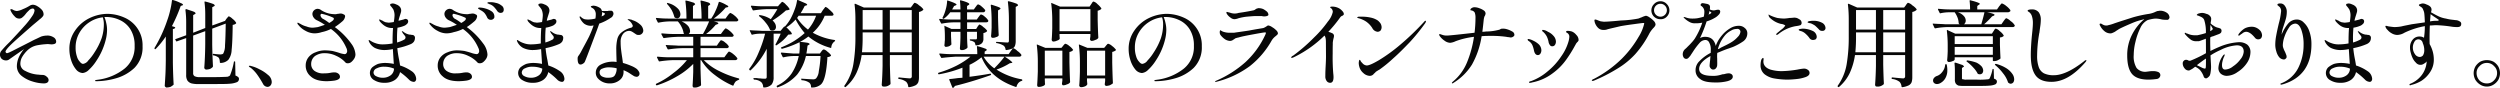 <svg xmlns="http://www.w3.org/2000/svg" width="794.279" height="27.9" viewBox="0 0 794.279 27.9">
  <defs>
    <style>
      .cls-1 {
        fill: #070707;
        fill-rule: evenodd;
      }
    </style>
  </defs>
  <path id="txt_shitsunaiki_01.svg" class="cls-1" d="M468.443,11992.9c1.02,0,1.53-.4,1.53-1.1a1.381,1.381,0,0,0-.57-1,1.973,1.973,0,0,0-1.5-.6c-0.64,0-1.1-.1-1.38-0.1a10.171,10.171,0,0,1-4.02-1.2,2.469,2.469,0,0,1-1.5-2.3,4.368,4.368,0,0,1,.57-2.1,10.014,10.014,0,0,1,1.77-2.2,6.222,6.222,0,0,1,2.955-1.5,22.912,22.912,0,0,1,3.465-.4l1.14,0.1a2.966,2.966,0,0,0,1.08-.2,0.719,0.719,0,0,0,.39-0.7,1.613,1.613,0,0,0-.915-1.4,3.477,3.477,0,0,0-2-.5,6.411,6.411,0,0,0-1.815.3c-0.67.3-1.455,0.7-2.355,1.1-1.7.9-3.92,2-6.66,3.4-0.14.1-.265,0.1-0.375,0.2a1.351,1.351,0,0,0-.255.1,5.116,5.116,0,0,1-1.23.5,0.471,0.471,0,0,1-.36-0.2,0.48,0.48,0,0,1-.12-0.3c0-.4.815-1.4,2.445-2.9s3.695-3.3,6.195-5.5l1.92-1.6a4.226,4.226,0,0,1,.48-0.4,5.078,5.078,0,0,0,.81-0.8,1.026,1.026,0,0,0,.24-0.7,2.22,2.22,0,0,0-.57-1.4,5.985,5.985,0,0,0-1.365-1.1,3.1,3.1,0,0,0-1.425-.5,2.111,2.111,0,0,0-1.02.3,13.035,13.035,0,0,1-2.19,1.1,5.684,5.684,0,0,1-1.92.6,2.71,2.71,0,0,1-1.23-.4,1.259,1.259,0,0,0-.63-0.2c-0.12,0-.18,0-0.18.2a0.772,0.772,0,0,0,.12.4,5.9,5.9,0,0,0,1.215,1.7,1.836,1.836,0,0,0,1.4.7,1.429,1.429,0,0,0,1.08-.4,5.631,5.631,0,0,0,1.05-1.1,8.286,8.286,0,0,1,.93-1,1.935,1.935,0,0,1,1.29-.7,0.6,0.6,0,0,1,.42.2,0.965,0.965,0,0,1,.15.5,3.724,3.724,0,0,1-.6,1.5,26.5,26.5,0,0,1-2.835,3.6c-1.23,1.4-2.735,3-4.515,4.9a32.675,32.675,0,0,0-2.46,2.6,1.9,1.9,0,0,0-.015,2.7,2.054,2.054,0,0,0,1.305.5,1.671,1.671,0,0,0,1.17-.4c0.44-.3,1.98-1.4,4.62-3.2a10.71,10.71,0,0,0-1.665,2.6,7.218,7.218,0,0,0-.615,2.7,3.934,3.934,0,0,0,1.5,3.2,10.239,10.239,0,0,0,3.51,1.8,12.59,12.59,0,0,0,3.54.6h0Zm20.28-22.1a13.357,13.357,0,0,0-5.835,1.4,11.737,11.737,0,0,0-4.56,4,9.913,9.913,0,0,0-1.755,5.8,11.589,11.589,0,0,0,.585,3.6,8.693,8.693,0,0,0,1.56,2.9,2.91,2.91,0,0,0,2.085,1.1,3.26,3.26,0,0,0,1.95-1,14.62,14.62,0,0,0,2.475-3,20.871,20.871,0,0,0,3.045-7.2,13.356,13.356,0,0,0,.27-2.5,9.4,9.4,0,0,0-.24-2.1,10.824,10.824,0,0,0-.6-2h0.69a9.971,9.971,0,0,1,4.05.9,7.829,7.829,0,0,1,3.45,2.9,9.5,9.5,0,0,1,1.41,5.4,8.816,8.816,0,0,1-3.195,7.2,17.08,17.08,0,0,1-8.235,3.5c-0.26,0-.52.1-0.78,0.1a0.5,0.5,0,0,0-.39.3,0.344,0.344,0,0,1,.18.1h0.39a23.16,23.16,0,0,0,6.015-.9,14.114,14.114,0,0,0,5.925-3.3,9.2,9.2,0,0,0,2.61-6.9,9.456,9.456,0,0,0-1.71-5.8,9.6,9.6,0,0,0-4.26-3.4,13.449,13.449,0,0,0-5.13-1.1h0Zm-1.2,3.3a14.158,14.158,0,0,1-.69,4.4,21,21,0,0,1-2.31,4.6,14.934,14.934,0,0,1-1.935,2.5,2.441,2.441,0,0,1-1.725,1.1,1.5,1.5,0,0,1-.885-0.6,4,4,0,0,1-.99-1.7,8.678,8.678,0,0,1-.435-2.9,9.2,9.2,0,0,1,1.17-4.6,9.868,9.868,0,0,1,3.15-3.4,9.7,9.7,0,0,1,4.32-1.6,7.138,7.138,0,0,1,.33,2.2h0Zm19.68,11.7c-0.02,1.8-.06,3.3-0.12,4.4s-0.13,2.2-.21,3.4a0.431,0.431,0,0,0,.21.4,0.519,0.519,0,0,0,.51.2,4.293,4.293,0,0,0,1.095-.2,4.509,4.509,0,0,0,.885-0.6q0.12,0,.12-0.3c-0.12-2-.2-4.3-0.24-6.8v-10.7a0.783,0.783,0,0,0,.69-0.3c0.06,0,.08-0.1.06-0.1a0.438,0.438,0,0,0-.15-0.2l-0.9-.3a50.569,50.569,0,0,0,2.79-6.4l0.51-.2a0.213,0.213,0,0,0,.24-0.2,1.164,1.164,0,0,0-.7-0.5,13.069,13.069,0,0,0-2.535-1c-0.16,0-.26,0-0.3.2a24.336,24.336,0,0,1-.54,3,26.119,26.119,0,0,1-.93,3.2,44.456,44.456,0,0,1-4.05,8.8q-0.12.3,0.06,0.3l0.03,0.1c0.12,0.1.23,0,.33-0.1a28.28,28.28,0,0,0,3.15-3.9v7.8Zm18.78-12.7h-0.15l-3.87,1.4v-5.8l0.54-.3a0.413,0.413,0,0,0,.27-0.3,1.1,1.1,0,0,0-.66-0.5,19.215,19.215,0,0,0-2.34-.7c-0.18-.1-0.27,0-0.27.2a31.168,31.168,0,0,1,.24,4v4.2l-3.84,1.5v-5.6l0.51-.3a0.413,0.413,0,0,0,.27-0.3,1.085,1.085,0,0,0-.645-0.5c-0.43-.2-1.2-0.4-2.295-0.8a0.265,0.265,0,0,0-.3.3,29.584,29.584,0,0,1,.24,3.9v4.1l-3.33,1.2a0.22,0.22,0,0,0-.135.1,0.194,0.194,0,0,0,.045.2l0.27,0.4a0.187,0.187,0,0,0,.3,0l2.85-1v11.7a3.24,3.24,0,0,0,.4,1.8,2.433,2.433,0,0,0,1.305.9,9.165,9.165,0,0,0,2.58.2h4.5c2.24,0,3.92,0,5.04-.1a7.29,7.29,0,0,0,2.31-.5,1.094,1.094,0,0,0,.63-1,0.655,0.655,0,0,0-.24-0.6,2.543,2.543,0,0,0-.87-0.5l-0.09-4.3a0.184,0.184,0,0,0-.18-0.2c-0.14,0-.22,0-0.24.2a20.087,20.087,0,0,1-1.2,4.2,0.747,0.747,0,0,1-.345.3,3.064,3.064,0,0,1-.555.2c-0.46,0-1.84.1-4.14,0.1h-4.5a3.435,3.435,0,0,1-1.755-.3,1.09,1.09,0,0,1-.435-1v-11.9l3.84-1.4v4.1c-0.02,1.6-.055,3-0.105,4.1-0.05,1.2-.115,2.3-0.2,3.4a0.431,0.431,0,0,0,.21.4,0.519,0.519,0,0,0,.51.2,4.485,4.485,0,0,0,1.11-.2,3.035,3.035,0,0,0,.84-0.6,0.579,0.579,0,0,0,.09-0.3q-0.18-3.15-.24-6.9v-5l4.29-1.6q-0.06,4.65-.225,6.9a5.407,5.407,0,0,1-.555,2.6,0.53,0.53,0,0,1-.315.2,3.807,3.807,0,0,1-.5.1,21.12,21.12,0,0,1-2.25-.2c-0.16,0-.24,0-0.24.2v0.1a0.2,0.2,0,0,0,.21.2,3.636,3.636,0,0,1,1.62.7,1.821,1.821,0,0,1,.285.6,5.044,5.044,0,0,1,.105.8,0.242,0.242,0,0,0,.24.3,3.585,3.585,0,0,0,2.46-1,5.565,5.565,0,0,0,1.05-3.2c0.18-1.6.29-4.2,0.33-7.9a1.887,1.887,0,0,0,1.02-.4,0.227,0.227,0,0,0,.06-0.3,4.258,4.258,0,0,0-1.11-1.2,3.666,3.666,0,0,0-1.14-.8,0.259,0.259,0,0,0-.24.1,2.625,2.625,0,0,1-.285.3,0.517,0.517,0,0,1-.255.3Zm12.09,19.9a1.675,1.675,0,0,0,1.41,1,1.239,1.239,0,0,0,.945-0.4,1.653,1.653,0,0,0,.435-1.2,2.922,2.922,0,0,0-1.185-2.2,11.853,11.853,0,0,0-2.745-1.8,10.548,10.548,0,0,0-2.55-1,1.2,1.2,0,0,0-.54-0.1c-0.16,0-.24,0-0.24.1a0.4,0.4,0,0,0,.21.3,0.886,0.886,0,0,0,.33.2,10.909,10.909,0,0,1,2.025,2.1,30.231,30.231,0,0,1,1.9,3h0Zm28.021-12.8a23.9,23.9,0,0,0-5.19-5.2,20.153,20.153,0,0,0,2.25-1.7,2.506,2.506,0,0,0,1.02-1.7,0.585,0.585,0,0,0-.42-0.6,1.819,1.819,0,0,0-1.08-.3c-0.281,0-.581.1-0.9,0.1-0.141,0-.306.1-0.5,0.1h-0.585a7.9,7.9,0,0,1-4.44-1.5,2.307,2.307,0,0,0-.81-0.2,1.713,1.713,0,0,0-1.155.5,1.657,1.657,0,0,0-.5,1.1,2.075,2.075,0,0,0,.42,1.2,2.55,2.55,0,0,0,1.14.9,17.573,17.573,0,0,1,2.4,1.4c-0.741.2-1.481,0.5-2.22,0.7a16.439,16.439,0,0,1-1.68.2,5.385,5.385,0,0,1-1.965-.4,6.706,6.706,0,0,1-2.055-.9,0.726,0.726,0,0,1-.375-0.2,1.262,1.262,0,0,1-.285-0.1,0.174,0.174,0,0,0-.15.2,0.907,0.907,0,0,0,.3.5,6.783,6.783,0,0,0,2.3,1.9,6,6,0,0,0,2.835.8,7.721,7.721,0,0,0,2.34-.4,11.528,11.528,0,0,0,2.88-1,14.3,14.3,0,0,1,4.89,6,2.423,2.423,0,0,1,.27,1,1.069,1.069,0,0,1-.225.7,0.7,0.7,0,0,1-.585.3,9.21,9.21,0,0,1-1.41-.3c-0.84-.3-1.641-0.5-2.4-0.7a18.213,18.213,0,0,0-2.4-.2,7.5,7.5,0,0,0-2.97.6,5.026,5.026,0,0,0-2.3,1.6,4.147,4.147,0,0,0-.885,2.6,4.37,4.37,0,0,0,1.635,3.5q1.634,1.5,5.085,1.5a19.764,19.764,0,0,0,2.46-.2q1.71-.3,1.71-1.2a1.272,1.272,0,0,0-.51-1,1.948,1.948,0,0,0-1.35-.4,6.113,6.113,0,0,0-1.02.1,9.212,9.212,0,0,1-2.1.2,4.682,4.682,0,0,1-3.135-.8,2.628,2.628,0,0,1-1.035-2.2,3.156,3.156,0,0,1,1.215-2.5,5.29,5.29,0,0,1,3.225-.9,8.243,8.243,0,0,1,3.42.8,9.115,9.115,0,0,1,2.7,1.8,3.917,3.917,0,0,0,.51.5,1.264,1.264,0,0,0,.6.1,1.694,1.694,0,0,0,1.08-.4,4.351,4.351,0,0,0,.945-1.1,2.592,2.592,0,0,0,.375-1.3,6.382,6.382,0,0,0-1.38-3.5h0Zm-8.73-7.7a1.629,1.629,0,0,1-1.02-1.2,0.763,0.763,0,0,1,.12-0.4,0.412,0.412,0,0,1,.36-0.1,17.569,17.569,0,0,1,3.54,1.2,0.406,0.406,0,0,1,.24.3,0.868,0.868,0,0,1-.3.6,6.7,6.7,0,0,1-1.17.8,16.681,16.681,0,0,0-1.77-1.2h0Zm24.27,14.7q-0.031-.3-0.3-1.8a32.491,32.491,0,0,1-.57-3.7,20.608,20.608,0,0,0,4.29-1.3,2.388,2.388,0,0,0,1-.8,2.2,2.2,0,0,0,.315-1.1,0.89,0.89,0,0,0-.99-1,2.5,2.5,0,0,0-.72-0.1,4.275,4.275,0,0,1-1.83-.8,1.493,1.493,0,0,0-.54-0.3c-0.06,0-.09,0-0.09.1a1.727,1.727,0,0,0,.24.4,1.668,1.668,0,0,0,.36.5,1.959,1.959,0,0,0,.315.4,0.935,0.935,0,0,1,.255.6,0.808,0.808,0,0,1-.45.7,10.481,10.481,0,0,1-2.22.9c-0.021-.3-0.03-0.7-0.03-1.2a33.092,33.092,0,0,1,.15-3.5,9.418,9.418,0,0,0,2.37-.7,3.532,3.532,0,0,0,.75-0.6,1.144,1.144,0,0,0,.27-0.7,0.787,0.787,0,0,0-.24-0.6,1.183,1.183,0,0,0-.63-0.2,2.86,2.86,0,0,0-.6.2l-1.59.4,0.09-.5c0.06-.2.169-0.6,0.33-1.1,0.1-.3.2-0.6,0.285-0.9a2.417,2.417,0,0,0,.135-0.7,1.8,1.8,0,0,0-.48-1.3,2.622,2.622,0,0,0-1.125-.7,2.707,2.707,0,0,0-1.1-.3c-0.221,0-.411.1-0.57,0.1a0.4,0.4,0,0,0-.24.3,0.514,0.514,0,0,0,.105.3,2.121,2.121,0,0,0,.255.3,9.5,9.5,0,0,1,.66.9,4.63,4.63,0,0,1,.39,1.9,15.807,15.807,0,0,1-.24,2.1,15.035,15.035,0,0,1-1.56.2c-0.321,0-.626-0.1-0.915-0.1a4.139,4.139,0,0,1-.915-0.4,1.745,1.745,0,0,0-.63-0.3,0.862,0.862,0,0,0-.54-0.2c-0.081,0-.12,0-0.12.1a5.279,5.279,0,0,0,.24.5,7.457,7.457,0,0,0,.99,1,4.814,4.814,0,0,0,1.29.8,4.2,4.2,0,0,0,1.68.3h0.24q-0.151,1.8-.15,4.5v0.4a17.554,17.554,0,0,1-3.06.3,6.3,6.3,0,0,1-2.4-.4,6.011,6.011,0,0,1-1.62-.8,0.2,0.2,0,0,1-.18-0.1,1.992,1.992,0,0,1-.21-0.1,0.17,0.17,0,0,0-.12.2l0.09,0.3a4.385,4.385,0,0,0,1.83,2,7.049,7.049,0,0,0,3,.7,13.542,13.542,0,0,0,2.76-.3l0.3,4.7a14.71,14.71,0,0,0-2.73-.3,8.75,8.75,0,0,0-2.265.3,7.125,7.125,0,0,0-1.86,1.1,2.57,2.57,0,0,0,.69,4.1,5.9,5.9,0,0,0,3.255.8,5.586,5.586,0,0,0,3.27-.9,4.07,4.07,0,0,0,1.62-2.5,21.309,21.309,0,0,1,2.85,2.4,2.257,2.257,0,0,0,1.44.7,0.658,0.658,0,0,0,.57-0.2,1.045,1.045,0,0,0,.27-0.8,3.114,3.114,0,0,0-1.455-2.4,13.862,13.862,0,0,0-3.675-1.8h0Zm-5.52,3.9a4.306,4.306,0,0,1-2.085-.5,1.332,1.332,0,0,1-.825-1.1,1.51,1.51,0,0,1,1.05-1.4,4.774,4.774,0,0,1,2.43-.5,7.8,7.8,0,0,1,3.03.6,2.663,2.663,0,0,1-1.035,2.1,4.114,4.114,0,0,1-2.565.8h0Zm34.2-24h-0.645c-0.191.1-.285,0.1-0.285,0.2a0.273,0.273,0,0,0,.12.2,2.136,2.136,0,0,0,.345.1,0.892,0.892,0,0,0,.435.2,3.435,3.435,0,0,1,1.185.8,9.119,9.119,0,0,1,1.035,1.3,1.345,1.345,0,0,0,1.11.6,1.561,1.561,0,0,0,.645-0.2,1.105,1.105,0,0,0,.315-0.8,1.535,1.535,0,0,0-.795-1.4,3.969,3.969,0,0,0-1.8-.8,5.447,5.447,0,0,0-1.665-.2h0Zm-3.33,1.7c-0.38,0-.57.1-0.57,0.2a0.413,0.413,0,0,0,.27.3,2.922,2.922,0,0,1,.45.3,4.5,4.5,0,0,1,1.29.9,5.961,5.961,0,0,1,.9,1.5,1.266,1.266,0,0,0,1.2.7,1.086,1.086,0,0,0,.75-0.3,0.751,0.751,0,0,0,.33-0.7,1.976,1.976,0,0,0-.885-1.7,6.613,6.613,0,0,0-1.98-.9,7.04,7.04,0,0,0-1.755-.3h0Zm-4.14,6.2a20.153,20.153,0,0,0,2.25-1.7,2.506,2.506,0,0,0,1.02-1.7,0.584,0.584,0,0,0-.42-0.6,1.819,1.819,0,0,0-1.08-.3c-0.26,0-.56.1-0.9,0.1-0.14,0-.305.1-0.5,0.1h-0.585a7.9,7.9,0,0,1-4.44-1.5,2.3,2.3,0,0,0-.81-0.2,1.715,1.715,0,0,0-1.155.5,1.657,1.657,0,0,0-.5,1.1,2.075,2.075,0,0,0,.42,1.2,2.555,2.555,0,0,0,1.14.9,17.573,17.573,0,0,1,2.4,1.4c-0.74.2-1.481,0.5-2.22,0.7a16.408,16.408,0,0,1-1.68.2,5.385,5.385,0,0,1-1.965-.4,6.716,6.716,0,0,1-2.055-.9,0.73,0.73,0,0,1-.375-0.2,1.262,1.262,0,0,1-.285-0.1,0.174,0.174,0,0,0-.15.2,0.914,0.914,0,0,0,.3.5,6.783,6.783,0,0,0,2.295,1.9,6,6,0,0,0,2.835.8,7.721,7.721,0,0,0,2.34-.4,11.5,11.5,0,0,0,2.88-1,14.3,14.3,0,0,1,4.89,6,2.423,2.423,0,0,1,.27,1,1.069,1.069,0,0,1-.225.7,0.7,0.7,0,0,1-.585.3,8.335,8.335,0,0,1-1.41-.3c-0.84-.3-1.64-0.5-2.4-0.7a18.213,18.213,0,0,0-2.4-.2,7.507,7.507,0,0,0-2.97.6,5.026,5.026,0,0,0-2.295,1.6,4.153,4.153,0,0,0-.885,2.6,4.37,4.37,0,0,0,1.635,3.5q1.635,1.5,5.085,1.5a19.748,19.748,0,0,0,2.46-.2q1.71-.3,1.71-1.2a1.269,1.269,0,0,0-.51-1,1.948,1.948,0,0,0-1.35-.4,6.121,6.121,0,0,0-1.02.1,9.207,9.207,0,0,1-2.1.2,4.684,4.684,0,0,1-3.135-.8,2.628,2.628,0,0,1-1.035-2.2,3.156,3.156,0,0,1,1.215-2.5,5.292,5.292,0,0,1,3.225-.9,8.236,8.236,0,0,1,3.42.8,9.115,9.115,0,0,1,2.7,1.8,3.981,3.981,0,0,0,.51.5,1.266,1.266,0,0,0,.6.1,1.69,1.69,0,0,0,1.08-.4,4.351,4.351,0,0,0,.945-1.1,2.582,2.582,0,0,0,.375-1.3,6.382,6.382,0,0,0-1.38-3.5,23.873,23.873,0,0,0-5.19-5.2h0Zm-3.54-2.5a1.631,1.631,0,0,1-1.02-1.2,0.772,0.772,0,0,1,.12-0.4,0.412,0.412,0,0,1,.36-0.1,17.547,17.547,0,0,1,3.54,1.2,0.4,0.4,0,0,1,.24.3,0.868,0.868,0,0,1-.3.6,6.7,6.7,0,0,1-1.17.8,16.681,16.681,0,0,0-1.77-1.2h0Zm29.43,14.7q-0.03-.3-0.3-1.8a32.491,32.491,0,0,1-.57-3.7,20.589,20.589,0,0,0,4.29-1.3,2.381,2.381,0,0,0,1-.8,2.2,2.2,0,0,0,.315-1.1,0.89,0.89,0,0,0-.99-1,2.5,2.5,0,0,0-.72-0.1,4.275,4.275,0,0,1-1.83-.8,1.493,1.493,0,0,0-.54-0.3c-0.06,0-.09,0-0.09.1a1.727,1.727,0,0,0,.24.4,1.706,1.706,0,0,0,.36.5,2.037,2.037,0,0,0,.315.4,0.935,0.935,0,0,1,.255.6,0.808,0.808,0,0,1-.45.7,10.459,10.459,0,0,1-2.22.9q-0.03-.45-0.03-1.2a33.092,33.092,0,0,1,.15-3.5,9.4,9.4,0,0,0,2.37-.7,3.532,3.532,0,0,0,.75-0.6,1.144,1.144,0,0,0,.27-0.7,0.783,0.783,0,0,0-.24-0.6,1.183,1.183,0,0,0-.63-0.2,2.878,2.878,0,0,0-.6.2l-1.59.4,0.09-.5c0.06-.2.169-0.6,0.33-1.1q0.15-.45.285-0.9a2.417,2.417,0,0,0,.135-0.7,1.8,1.8,0,0,0-.48-1.3,2.61,2.61,0,0,0-1.125-.7,2.707,2.707,0,0,0-1.1-.3c-0.221,0-.41.1-0.57,0.1a0.4,0.4,0,0,0-.24.3,0.514,0.514,0,0,0,.105.3,2.189,2.189,0,0,0,.255.3,9.5,9.5,0,0,1,.66.9,4.63,4.63,0,0,1,.39,1.9,15.634,15.634,0,0,1-.24,2.1,15,15,0,0,1-1.56.2c-0.32,0-.626-0.1-0.915-0.1a4.159,4.159,0,0,1-.915-0.4,1.73,1.73,0,0,0-.63-0.3,0.862,0.862,0,0,0-.54-0.2c-0.08,0-.12,0-0.12.1a5.279,5.279,0,0,0,.24.5,7.581,7.581,0,0,0,.99,1,4.814,4.814,0,0,0,1.29.8,4.207,4.207,0,0,0,1.68.3h0.24q-0.152,1.8-.15,4.5v0.4a17.554,17.554,0,0,1-3.06.3,6.3,6.3,0,0,1-2.4-.4,6.042,6.042,0,0,1-1.62-.8,0.2,0.2,0,0,1-.18-0.1,2.092,2.092,0,0,1-.21-0.1,0.171,0.171,0,0,0-.12.2l0.09,0.3a4.39,4.39,0,0,0,1.83,2,7.049,7.049,0,0,0,3,.7,13.535,13.535,0,0,0,2.76-.3l0.3,4.7a14.7,14.7,0,0,0-2.73-.3,8.75,8.75,0,0,0-2.265.3,7.142,7.142,0,0,0-1.86,1.1,2.57,2.57,0,0,0,.69,4.1,5.9,5.9,0,0,0,3.255.8,5.584,5.584,0,0,0,3.27-.9,4.07,4.07,0,0,0,1.62-2.5,21.246,21.246,0,0,1,2.85,2.4,2.257,2.257,0,0,0,1.44.7,0.658,0.658,0,0,0,.57-0.2,1.045,1.045,0,0,0,.27-0.8,3.111,3.111,0,0,0-1.455-2.4,13.846,13.846,0,0,0-3.675-1.8h0Zm-5.52,3.9a4.309,4.309,0,0,1-2.085-.5,1.332,1.332,0,0,1-.825-1.1,1.51,1.51,0,0,1,1.05-1.4,4.778,4.778,0,0,1,2.43-.5,7.8,7.8,0,0,1,3.03.6,2.663,2.663,0,0,1-1.035,2.1,4.11,4.11,0,0,1-2.565.8h0Zm25.47-19.1a1.152,1.152,0,0,0,.54-0.6,1.121,1.121,0,0,0,.21-0.7,1.041,1.041,0,0,0-.21-0.6,0.661,0.661,0,0,0-.57-0.3h-0.675c-0.11,0-.235.1-0.375,0.1h-1.83a1.936,1.936,0,0,0-.5-0.9,5.147,5.147,0,0,0-1.185-.6,3.422,3.422,0,0,0-1.02-.2c-0.24,0-.44.1-0.6,0.1a0.4,0.4,0,0,0-.24.3l0.4,0.3a1.781,1.781,0,0,1,.675.5,2.433,2.433,0,0,1,.51,1.7,6.105,6.105,0,0,1-.12,1.2,10.778,10.778,0,0,1-2.1.3,5.877,5.877,0,0,1-1.335-.1,2.8,2.8,0,0,1-1.035-.6,0.884,0.884,0,0,0-.42-0.3,0.171,0.171,0,0,0-.12.2,1.164,1.164,0,0,0,.18.5,5.129,5.129,0,0,0,1.23,1.6,3.669,3.669,0,0,0,2.22.7c0.24,0,.51-0.1.81-0.1a34.286,34.286,0,0,1-1.425,3.5c-0.55,1.1-1.2,2.3-1.965,3.7l-0.69,1.3a9.178,9.178,0,0,1-.63,1,2.134,2.134,0,0,0-.3.5,1.923,1.923,0,0,0-.06.6q0,1.8.9,1.8a1.375,1.375,0,0,0,.825-0.3,1.3,1.3,0,0,0,.615-0.7q0.45-1.05,2.085-5.4c1.09-2.9,1.9-5,2.445-6.6a15.364,15.364,0,0,0,3.75-1.9h0Zm-2.85-1.6v-0.2a1.635,1.635,0,0,1,.27.2,1.28,1.28,0,0,1,.3.1,0.446,0.446,0,0,1,.33.3,1.069,1.069,0,0,1-.6.6c-0.08,0-.165.1-0.255,0.1a0.26,0.26,0,0,1-.225.1,4.158,4.158,0,0,0,.18-1.2h0Zm8.61,5.8a1.925,1.925,0,0,1,.765.2,6.164,6.164,0,0,1,.8.5c0.32,0.2.58,0.4,0.78,0.5a1.523,1.523,0,0,0,.69.1,1.308,1.308,0,0,0,1-.4,1.353,1.353,0,0,0,.435-1,2.783,2.783,0,0,0-1.11-2,6.213,6.213,0,0,0-2.34-1.3,1.327,1.327,0,0,0-.645-0.2,1.528,1.528,0,0,0-.615-0.1c-0.18,0-.27,0-0.27.1a1.022,1.022,0,0,0,.24.2,3.338,3.338,0,0,1,1.41,1.8,0.7,0.7,0,0,1-.54.6,7.914,7.914,0,0,0-3.045,1.5,3.919,3.919,0,0,0-1.335,2.1,13.874,13.874,0,0,0-.33,3.4q0,0.9.06,2.7l0.03,1.2a5.186,5.186,0,0,0-1.05-.1,7.983,7.983,0,0,0-3.93.9,2.867,2.867,0,0,0-1.62,2.6,2.632,2.632,0,0,0,.66,1.8,4.754,4.754,0,0,0,1.68,1.2,5.021,5.021,0,0,0,2.07.4,4.763,4.763,0,0,0,3.105-1,3.182,3.182,0,0,0,1.3-2.7v-0.5a10.625,10.625,0,0,1,2.25,1.2c0.44,0.3.8,0.5,1.1,0.7a2.647,2.647,0,0,0,.795.2,0.854,0.854,0,0,0,.66-0.3,0.958,0.958,0,0,0,.27-0.7,1.286,1.286,0,0,0-.225-0.7,3.485,3.485,0,0,0-.645-0.8,7.876,7.876,0,0,0-1.83-1,18.6,18.6,0,0,0-2.58-.9q-0.06-.6-0.24-1.8c-0.16-1-.28-1.9-0.36-2.6a20.272,20.272,0,0,1-.12-2.2,4.026,4.026,0,0,1,.75-2.6,2.54,2.54,0,0,1,1.98-1h0Zm-6.72,14.9a3.816,3.816,0,0,1-1.89-.4,1.488,1.488,0,0,1-.81-1.3,1.176,1.176,0,0,1,.9-1.2,4.956,4.956,0,0,1,2.22-.4,10.037,10.037,0,0,1,2.31.3,4.051,4.051,0,0,1-.57,2.2c-0.36.6-1.08,0.8-2.16,0.8h0Zm36.93-6.5h-7.56v-2.9h8.25a0.738,0.738,0,0,0,.69-0.3,0.519,0.519,0,0,0,.03-0.3,4.153,4.153,0,0,0-1.155-1.2,2.824,2.824,0,0,0-1.215-.7,0.329,0.329,0,0,0-.27.1,1.212,1.212,0,0,0-.285.4q-0.135.15-.255,0.3l-0.6.9h-5.19v-2.8h9.78a0.9,0.9,0,0,0,.525-0.1,0.424,0.424,0,0,0,.225-0.4l-0.03-.1a6.371,6.371,0,0,0-1.245-1.3,4.439,4.439,0,0,0-1.245-.8,0.429,0.429,0,0,0-.24.2,1.616,1.616,0,0,0-.315.3,3.731,3.731,0,0,1-.315.4l-0.66.9h-4.71a17.543,17.543,0,0,0,3.03-2.9l0.54-.2a0.446,0.446,0,0,0,.33-0.3q0-.3-1.5-0.6h7.11a0.738,0.738,0,0,0,.69-0.3,0.272,0.272,0,0,0,0-.3,5.428,5.428,0,0,0-1.23-1.3,4.246,4.246,0,0,0-1.29-.8,0.429,0.429,0,0,0-.24.2,1.616,1.616,0,0,0-.315.3,3.731,3.731,0,0,1-.315.4l-0.63.9h-3.75a21.862,21.862,0,0,0,3.81-3.5l0.57-.1c0.18-.1.27-0.1,0.27-0.2a1.033,1.033,0,0,0-.6-0.5,10.23,10.23,0,0,0-2.16-1c-0.18,0-.29,0-0.33.2a15.911,15.911,0,0,1-.975,2.6,13.171,13.171,0,0,1-1.395,2.5h-0.96v-4l0.45-.3a0.4,0.4,0,0,0,.21-0.3,1.033,1.033,0,0,0-.6-0.5,21.008,21.008,0,0,0-2.19-.6c-0.2-.1-0.3,0-0.3.2a41.48,41.48,0,0,1,.33,5.5h-2.73v-4l0.45-.3a0.106,0.106,0,0,1,.135-0.1,0.283,0.283,0,0,0,.105-0.2,1.05,1.05,0,0,0-.615-0.5c-0.41-.1-1.135-0.4-2.175-0.6-0.2-.1-0.3,0-0.3.2a41.48,41.48,0,0,1,.33,5.5H666.8c-1.34,0-2.56-.1-3.66-0.2a0.2,0.2,0,0,0-.21.2,0.193,0.193,0,0,0,.03.1l0.51,1a0.336,0.336,0,0,0,.21.2h0.09a18.832,18.832,0,0,1,3.87-.4h2.25a7.432,7.432,0,0,1,1.2,1.8,6.217,6.217,0,0,1,.63,1.9,0.6,0.6,0,0,0,.18.3h-3.39c-1.34,0-2.56-.1-3.66-0.2a0.2,0.2,0,0,0-.21.2,0.193,0.193,0,0,0,.03.1l0.54,1a0.336,0.336,0,0,0,.21.2h0.09a36.049,36.049,0,0,1,4.29-.4h4.98v2.8h-4.86c-1.34-.1-2.56-0.1-3.66-0.2-0.14,0-.21,0-0.21.1s0.01,0.1.03,0.1l0.51,1a0.336,0.336,0,0,0,.21.2h0.09a36.049,36.049,0,0,1,4.29-.4h3.6v2.9h-7.65c-1.34,0-2.56-.1-3.66-0.2a0.2,0.2,0,0,0-.21.2,0.193,0.193,0,0,0,.03.1l0.54,1.1a0.2,0.2,0,0,0,.21.1h0.09a36.049,36.049,0,0,1,4.29-.4h4.35a22.748,22.748,0,0,1-4.29,4.1,25.117,25.117,0,0,1-5.46,3.4,0.273,0.273,0,0,0-.12.2c0,0.1.01,0.1,0.03,0.1l0.03,0.1a0.229,0.229,0,0,0,.24.1h0.09a32.745,32.745,0,0,0,6.435-2.9,23.286,23.286,0,0,0,5.055-3.9v2.5c-0.06,1.9-.13,3.3-0.21,4.4a0.965,0.965,0,0,0,.15.5,0.554,0.554,0,0,0,.42.1,2.463,2.463,0,0,0,1.245-.2,3.413,3.413,0,0,0,.795-0.4,0.579,0.579,0,0,0,.09-0.3q-0.09-1.8-.18-5.1v-2.7h0.21a16.434,16.434,0,0,0,4.305,4.7,26.069,26.069,0,0,0,5.715,3.4c0.16,0,.26,0,0.3-0.2a3.752,3.752,0,0,1,.645-1.1,3.01,3.01,0,0,1,.915-0.5,0.974,0.974,0,0,0,.15-0.1,0.212,0.212,0,0,0,.06-0.2c0-.1-0.06-0.1-0.18-0.2a30.518,30.518,0,0,1-6.12-2.3,17.693,17.693,0,0,1-4.95-3.5h9.9a0.772,0.772,0,0,0,.72-0.3,0.519,0.519,0,0,0,.03-0.3,6.22,6.22,0,0,0-1.275-1.3,4.358,4.358,0,0,0-1.3-.8,0.292,0.292,0,0,0-.255.1,2.68,2.68,0,0,0-.33.4,3.731,3.731,0,0,1-.315.4Zm-18.15-16.9a11.5,11.5,0,0,1,1.425,1.9,9.472,9.472,0,0,1,.825,2.1,1.194,1.194,0,0,0,.18.3,1.949,1.949,0,0,0,.72.2,1.018,1.018,0,0,0,.75-0.3,1.689,1.689,0,0,0,.3-1,2.743,2.743,0,0,0-.945-1.9,6.281,6.281,0,0,0-2.925-1.6,0.217,0.217,0,0,0-.33,0,0.187,0.187,0,0,0,0,.3h0Zm13.32,5.5a32.141,32.141,0,0,1-1.95,4h-4.53a1.105,1.105,0,0,0,.42-1,2.745,2.745,0,0,0-.66-1.6,5.77,5.77,0,0,0-2.04-1.4h8.76Zm32.94,3.6a14.678,14.678,0,0,0,3.78-5.4h2.1c0.46,0,.7-0.1.72-0.4a1.571,1.571,0,0,0-.54-0.8c-0.36-.4-0.75-0.7-1.17-1.1a2.787,2.787,0,0,0-.81-0.5,0.429,0.429,0,0,0-.24.2,2.909,2.909,0,0,0-.3.4c-0.12.1-.23,0.3-0.33,0.4l-0.63,1h-6.45a21.415,21.415,0,0,0,1.29-2.3l0.54-.2a0.231,0.231,0,0,0,.27-0.2,1.1,1.1,0,0,0-.66-0.5c-0.44-.2-1.2-0.5-2.28-1-0.18,0-.28,0-0.3.2a12.939,12.939,0,0,1-.78,2.9,20.255,20.255,0,0,1-1.35,3,15.253,15.253,0,0,1-1.68,2.3h-0.06a0.678,0.678,0,0,0-.435.3,4.948,4.948,0,0,0-.345.4l-0.57.7h-5.97c-1.34-.1-2.55-0.1-3.63-0.2-0.14,0-.21,0-0.21.1l0.03,0.1,0.54,1.1a0.188,0.188,0,0,0,.3.1,10.471,10.471,0,0,1,2.49-.3h1.53a38.973,38.973,0,0,1-2.055,6,22.4,22.4,0,0,1-2.925,5.1,0.3,0.3,0,0,0,0,.4l0.09,0.1a0.217,0.217,0,0,0,.33,0,24.661,24.661,0,0,0,5.07-6.8v8.9a0.746,0.746,0,0,1-.15.5,0.786,0.786,0,0,1-.54.1,8.71,8.71,0,0,1-1.44-.1,3.537,3.537,0,0,1-1-.1h-0.915a0.184,0.184,0,0,0-.18.2,0.4,0.4,0,0,0,.24.3,3.665,3.665,0,0,1,2.25.8,2.176,2.176,0,0,1,.6,1.5,0.267,0.267,0,0,0,.21.2h0.06a3.451,3.451,0,0,0,2.46-1,3.715,3.715,0,0,0,.6-2.3v-13.8h2.25q-0.78,1.8-1.59,3.3a0.262,0.262,0,0,0,.06.4,0.37,0.37,0,0,0,.33-0.1,16.524,16.524,0,0,0,1.95-1.5,15.946,15.946,0,0,0,1.65-1.8c0.5,0,.84-0.1,1.02-0.1a0.22,0.22,0,0,0,.09-0.3,2.376,2.376,0,0,0-.72-0.9,6.684,6.684,0,0,0-.99-1,13.93,13.93,0,0,0,2.94-2.5,22.414,22.414,0,0,0,2.88,4.3,23.382,23.382,0,0,1-7.35,4.5,0.175,0.175,0,0,0-.15.2c0,0.1.01,0.1,0.03,0.1h0a0.335,0.335,0,0,0,.24.2h0.06a29.886,29.886,0,0,0,5.55-2.1q0.06,0.75.06,1.2a19.331,19.331,0,0,1-.15,2.4h-1.98q-2.01-.15-3.66-0.3a0.2,0.2,0,0,0-.21.2c0,0.1.01,0.1,0.03,0.1l0.54,1.1a0.268,0.268,0,0,0,.3.1,15.536,15.536,0,0,1,3.03-.4h1.77a15.744,15.744,0,0,1-2.235,5.5,11.6,11.6,0,0,1-4.635,3.9,0.28,0.28,0,0,0-.09.4h0.03c0.06,0.2.17,0.2,0.33,0.1a14.193,14.193,0,0,0,6.09-4,15.043,15.043,0,0,0,2.79-5.9h4.65a34.738,34.738,0,0,1-.555,4.8,4.149,4.149,0,0,1-.855,2.3,1.315,1.315,0,0,1-.96.3c-0.78,0-1.95-.1-3.51-0.2-0.16-.1-0.24,0-0.24.2h0q0,0.3.21,0.3a4.5,4.5,0,0,1,2.37.8,1.714,1.714,0,0,1,.51,1.3c0,0.2.08,0.2,0.24,0.2a4.259,4.259,0,0,0,2.82-.9c1.16-.9,1.88-3.9,2.16-8.8a1.413,1.413,0,0,0,1.02-.3,0.22,0.22,0,0,0,.09-0.3,5.03,5.03,0,0,0-1.125-1.1,2.637,2.637,0,0,0-1.125-.7,0.985,0.985,0,0,0-.42.2c-0.16.2-.27,0.3-0.33,0.4l-0.51.7h-4.29c0.12-.6.24-1.4,0.36-2.5l0.48-.3a1.022,1.022,0,0,0,.24-0.2,1.248,1.248,0,0,0-.69-0.4,22.261,22.261,0,0,0-2.43-.3,16.308,16.308,0,0,0,2.67-1.7,18.644,18.644,0,0,0,7.02,3.6c0.16,0.1.25,0,.27-0.2a2.468,2.468,0,0,1,.99-1.8c0.12-.1.19-0.2,0.21-0.2v-0.1c0.04-.1-0.03-0.1-0.21-0.2a19.93,19.93,0,0,1-6.87-2.3h0Zm-11.25-7.5a30.836,30.836,0,0,1-2.1,3.2,8.49,8.49,0,0,0-3.42-1.3,0.33,0.33,0,0,0-.3.1c-0.04,0-.05.1-0.03,0.1a0.533,0.533,0,0,0,.12.2,10.538,10.538,0,0,1,2.01,2,8.173,8.173,0,0,1,1.35,2.2,0.336,0.336,0,0,0,.21.2,1.271,1.271,0,0,0,.63.1,1.055,1.055,0,0,0,.78-0.3,1.222,1.222,0,0,0,.3-0.9,2.423,2.423,0,0,0-.27-1,3.956,3.956,0,0,0-.81-1,28.62,28.62,0,0,0,4.26-3.2,3.86,3.86,0,0,0,1.02-.2,0.22,0.22,0,0,0,.09-0.3,6.078,6.078,0,0,0-1.1-1.3,3.037,3.037,0,0,0-1.125-.9,0.292,0.292,0,0,0-.255.1,3.048,3.048,0,0,1-.315.3,0.555,0.555,0,0,1-.27.3l-0.6.7h-4.71c-1.34,0-2.56-.1-3.66-0.2a0.2,0.2,0,0,0-.21.2,0.193,0.193,0,0,0,.03.1l0.54,1.1a0.2,0.2,0,0,0,.21.1h0.09a36.049,36.049,0,0,1,4.29-.4h3.24Zm9.72,6.5a14.572,14.572,0,0,1-3.45-3.7l0.48-.7h5.55a13.391,13.391,0,0,1-2.58,4.4h0Zm23.7,8.1v3.4q-0.06,3.3-.27,6a0.812,0.812,0,0,0,.2.5,0.777,0.777,0,0,0,.5.1,2.384,2.384,0,0,0,1.215-.2,3.223,3.223,0,0,0,.8-0.5,0.579,0.579,0,0,0,.09-0.3c-0.08-1.3-.15-3.3-0.21-5.9v-3.1h6.96v6.7a0.616,0.616,0,0,1-.69.7q-0.36,0-3.36-.3a0.213,0.213,0,0,0-.24.2v0.1a0.213,0.213,0,0,0,.24.2,4.719,4.719,0,0,1,2.28.9,2.494,2.494,0,0,1,.63,1.5,0.267,0.267,0,0,0,.21.2h0.06a6.606,6.606,0,0,0,2.055-.6,2.038,2.038,0,0,0,.885-1,5.26,5.26,0,0,0,.21-1.6v-20.7a2.667,2.667,0,0,0,1.29-.6,0.227,0.227,0,0,0,.06-0.3,5.013,5.013,0,0,0-1.335-1.2,2.942,2.942,0,0,0-1.335-.8,0.228,0.228,0,0,0-.225.1,1.827,1.827,0,0,1-.27.3c-0.11.2-.195,0.3-0.255,0.4l-0.54.7h-14.88l-2.73-1.2c-0.16,0-.24,0-0.24.2h0a40.256,40.256,0,0,1,.27,5v5.2a51.214,51.214,0,0,1-.675,8.9,16.369,16.369,0,0,1-2.805,6.7,0.293,0.293,0,0,0,.06.4h0.03a0.217,0.217,0,0,0,.33,0,13.211,13.211,0,0,0,3.42-4.5,20.9,20.9,0,0,0,1.62-5.6h6.66Zm-6.33-8.1v-6.2h6.33v6.2H728.6Zm8.64,0v-6.2h6.96v6.2h-6.96Zm-8.64.9h6.33v6.3h-6.54a48.823,48.823,0,0,0,.21-5v-1.3Zm15.6,0v6.3h-6.96v-6.3h6.96Zm20.46-1.1h-2.88v-2.1h6.03c0.2,0,.37-0.1.51-0.1a0.566,0.566,0,0,0,.21-0.4c0-.1-0.01-0.1-0.03-0.1a4.3,4.3,0,0,0-1.1-1.2,2.553,2.553,0,0,0-1.155-.7,0.259,0.259,0,0,0-.24.1,2.625,2.625,0,0,1-.285.3,2.346,2.346,0,0,1-.285.4l-0.57.8h-3.09v-2.3h5.07a0.619,0.619,0,0,0,.66-0.4,0.519,0.519,0,0,0,.03-0.3,7.017,7.017,0,0,0-1.1-1.1,2.637,2.637,0,0,0-1.125-.7,0.259,0.259,0,0,0-.24.1,2.625,2.625,0,0,1-.285.3,2.346,2.346,0,0,1-.285.4l-0.57.8h-2.16v-1.1l0.48-.3a0.4,0.4,0,0,0,.24-0.3q0-.45-2.7-1.2c-0.18,0-.27,0-0.27.2a24.431,24.431,0,0,1,.15,2.7h-2.64l0.63-1.1,0.51-.2a1.121,1.121,0,0,0,.27-0.2c0-.3-0.9-0.7-2.7-1.3q-0.12-.15-0.21,0a0.138,0.138,0,0,0-.09.1,11.548,11.548,0,0,1-.45,2.7,12.793,12.793,0,0,1-.99,2.6q-0.12.15,0.09,0.3h0.03a0.217,0.217,0,0,0,.33,0,8.954,8.954,0,0,0,1.98-2h3.24v2.3H756.8c-1.34,0-2.56-.1-3.66-0.2a0.2,0.2,0,0,0-.21.2,0.193,0.193,0,0,0,.03.1l0.51,1a0.336,0.336,0,0,0,.21.2h0.09a22.21,22.21,0,0,1,3.75-.4h2.16v2.1h-2.85l-2.01-.9a0.2,0.2,0,0,0-.18-0.1,0.212,0.212,0,0,0-.06.2h0c0.1,1.1.15,2.1,0.15,3.2v1.1l-0.06.6c0,0.2-.02.4-0.06,0.8a1.526,1.526,0,0,0-.03.3,0.54,0.54,0,0,0,.42.5,3.688,3.688,0,0,0,1.02-.2,2.223,2.223,0,0,0,.72-0.5,0.286,0.286,0,0,0,.06-0.3c-0.04-.6-0.06-1-0.06-1.3l-0.06-1.1v-1.4h3v1.9q-0.06,2.1-.18,3.3a0.965,0.965,0,0,0,.15.5,0.554,0.554,0,0,0,.42.1,2.009,2.009,0,0,0,1.05-.2,2.192,2.192,0,0,0,.75-0.5,0.8,0.8,0,0,0,.06-0.3q-0.09-1.05-.12-2.1l-0.03-1v-1.7h3.15v1.9a0.7,0.7,0,0,1-.09.4,0.376,0.376,0,0,1-.36.1h-1.65c-0.12,0-.18,0-0.18.2a0.213,0.213,0,0,0,.24.2,3.353,3.353,0,0,1,1.23.5,1.674,1.674,0,0,1,.3.8c0.04,0.2.11,0.2,0.21,0.2h0.06a2.568,2.568,0,0,0,1.83-.7,2.069,2.069,0,0,0,.45-1.5v-1.7a2.079,2.079,0,0,0,1.08-.5,0.227,0.227,0,0,0,.06-0.3,4.914,4.914,0,0,0-1.155-1.1,3.525,3.525,0,0,0-1.185-.8,0.228,0.228,0,0,0-.225.1,3.151,3.151,0,0,1-.24.3,1.023,1.023,0,0,0-.195.3Zm10.41,3.7a0.88,0.88,0,0,1-.12.5,0.614,0.614,0,0,1-.48.1c-0.48,0-1.56-.1-3.24-0.2-0.16,0-.24,0-0.24.2a0.213,0.213,0,0,0,.24.2,6.035,6.035,0,0,1,2.16.8,1.709,1.709,0,0,1,.6,1.2,0.267,0.267,0,0,0,.21.2h0.06a6.215,6.215,0,0,0,1.92-.5,1.544,1.544,0,0,0,.84-0.9,4.592,4.592,0,0,0,.21-1.5v-10.8l0.51-.3a0.4,0.4,0,0,0,.24-0.3,1.1,1.1,0,0,0-.66-0.5,19.457,19.457,0,0,0-2.31-.7c-0.18,0-.27,0-0.27.2h0a48.028,48.028,0,0,1,.33,5.9v6.4Zm-5.49-4.3c-0.04,1.1-.1,2.1-0.18,2.8a0.965,0.965,0,0,0,.15.5,0.554,0.554,0,0,0,.42.1,1.871,1.871,0,0,0,1-.2,1.424,1.424,0,0,0,.765-0.4,0.579,0.579,0,0,0,.09-0.3c-0.08-1.2-.15-3.1-0.21-5.5v-2.3l0.51-.3a0.413,0.413,0,0,0,.27-0.3c0-.3-0.94-0.6-2.82-1.2-0.18,0-.27,0-0.27.2h0a43.174,43.174,0,0,1,.27,5.1v1.8Zm5.4,8.6h-7.62v-0.8l0.45-.3a0.4,0.4,0,0,0,.24-0.3,1.134,1.134,0,0,0-.63-0.4,17.611,17.611,0,0,0-2.25-.7c-0.18-.1-0.27,0-0.27.2a18.357,18.357,0,0,1,.12,2.3h-8.19c-1.34,0-2.55-.1-3.63-0.2-0.16,0-.24,0-0.24.1a0.693,0.693,0,0,0,.03.2l0.54,1a0.2,0.2,0,0,0,.21.1h0.09c1.58-.2,3.01-0.3,4.29-0.4h4.74a26.114,26.114,0,0,1-4.5,2.9,33.721,33.721,0,0,1-5.61,2.2c-0.12.1-.18,0.1-0.18,0.2s0.01,0.1.03,0.1v0.1a0.259,0.259,0,0,0,.24.1h0.06a37.987,37.987,0,0,0,7.41-2.1v3.2l-1.38.1q-2.19.3-2.64,0.3a0.184,0.184,0,0,0-.18.2l0.03,0.1,0.96,2.4a0.177,0.177,0,0,0,.21.1h0.09a1.944,1.944,0,0,0,.51-0.6c4.1-1,7.87-2.2,11.31-3.4,0.12-.1.18-0.1,0.18-0.2v-0.1a0.267,0.267,0,0,0-.21-0.2h-0.06c-2.16.4-4.35,0.7-6.57,1v-3.8a18.227,18.227,0,0,0,3.81-2.4c1.9,4.5,5.51,7.6,10.83,9.4a0.188,0.188,0,0,0,.3-0.1,2.761,2.761,0,0,1,.645-1.2,2.137,2.137,0,0,1,1-.6,0.406,0.406,0,0,0,.21-0.2,0.4,0.4,0,0,0-.21-0.3,21.639,21.639,0,0,1-8.01-3.1,20.646,20.646,0,0,0,4.2-2l0.54-.1c0.18,0,.27,0,0.27-0.1,0-.2-0.8-0.9-2.4-1.9h4.56a0.738,0.738,0,0,0,.69-0.3,0.519,0.519,0,0,0,.03-0.3,4.533,4.533,0,0,0-1.26-1.2,3.537,3.537,0,0,0-1.29-.9,0.548,0.548,0,0,0-.27.2,214748364814.889,214748364814.889,0,0,0-.6.8Zm-1.32.8q-0.54.75-1.455,1.8c-0.61.7-1.2,1.3-1.785,1.9a11.8,11.8,0,0,1-3.39-3.7h6.63Zm27.03-15.9h-9.36l-2.58-1.1c-0.16-.1-0.24-0.1-0.24.1h0a43.646,43.646,0,0,1,.33,5.9v2q-0.06,2.25-.18,3.6a0.711,0.711,0,0,0,.135.4,0.519,0.519,0,0,0,.375.2,2.572,2.572,0,0,0,1.185-.3,1.535,1.535,0,0,0,.825-0.5,0.352,0.352,0,0,0,.03-0.2v-0.1l-0.06-.8v-0.5h9.81v0.7l-0.09.7a1.526,1.526,0,0,0-.03.3,0.561,0.561,0,0,0,.51.5,2.6,2.6,0,0,0,1.125-.3,1.737,1.737,0,0,0,.885-0.5,0.48,0.48,0,0,0,.12-0.3c-0.08-1.2-.15-3.1-0.21-5.6v-2.9a2.266,2.266,0,0,0,1.08-.5,0.227,0.227,0,0,0,.06-0.3,6.548,6.548,0,0,0-1.215-1.3,2.661,2.661,0,0,0-1.215-.8,0.292,0.292,0,0,0-.255.1q-0.135.15-.255,0.3a1.393,1.393,0,0,1-.24.4Zm-9.54,7.8v-7h9.81v7h-9.81Zm-4.68,15h5.58v0.7l-0.09.7a1.526,1.526,0,0,0-.03.3,0.673,0.673,0,0,0,.15.4,0.33,0.33,0,0,0,.3.1,2.6,2.6,0,0,0,1.125-.3,1.737,1.737,0,0,0,.885-0.5,0.48,0.48,0,0,0,.12-0.3c-0.08-1.4-.15-3.4-0.21-6.2v-3.3a1.822,1.822,0,0,0,1.08-.5c0.1-.1.12-0.2,0.06-0.2a4.67,4.67,0,0,0-1.2-1.2,2.9,2.9,0,0,0-1.23-.7,0.6,0.6,0,0,0-.4.3,1.757,1.757,0,0,0-.345.4l-0.51.6h-5.13l-2.46-1c-0.16-.1-0.24-0.1-0.24.1h0a43.646,43.646,0,0,1,.33,5.9v2.5c-0.06,1.8-.13,3.3-0.21,4.3a0.965,0.965,0,0,0,.15.5,0.554,0.554,0,0,0,.42.1,3,3,0,0,0,1.335-.3,0.864,0.864,0,0,0,.615-0.6l-0.03-.1a2.693,2.693,0,0,1-.03-0.4c0-.2-0.01-0.4-0.03-0.7v-0.6Zm13.41,0h5.76v0.8l-0.09.8a1.526,1.526,0,0,0-.03.3,0.551,0.551,0,0,0,.48.5,5.014,5.014,0,0,0,1.1-.2c0.41-.2.7-0.4,0.885-0.5a0.48,0.48,0,0,0,.12-0.3c-0.08-1.5-.15-3.6-0.21-6.4v-3.4a2.73,2.73,0,0,0,1.11-.5c0.1-.1.12-0.2,0.06-0.2a5.332,5.332,0,0,0-1.23-1.2,2.9,2.9,0,0,0-1.23-.7,0.6,0.6,0,0,0-.405.3,1.757,1.757,0,0,0-.345.4l-0.51.6H800l-2.46-1c-0.16-.1-0.24-0.1-0.24.1h0a43.646,43.646,0,0,1,.33,5.9v2.5c-0.04,1.8-.11,3.3-0.21,4.4a0.492,0.492,0,0,0,.15.4,0.572,0.572,0,0,0,.39.2,3.333,3.333,0,0,0,1.365-.3,1.186,1.186,0,0,0,.675-0.7l-0.03-.1-0.09-1v-0.7Zm-7.83-8.8v7.9h-5.58v-7.9h5.58Zm13.59,0v7.9h-5.76v-7.9h5.76Zm19.62-11.7a13.357,13.357,0,0,0-5.835,1.4,11.737,11.737,0,0,0-4.56,4,9.913,9.913,0,0,0-1.755,5.8,11.589,11.589,0,0,0,.585,3.6,8.693,8.693,0,0,0,1.56,2.9,2.91,2.91,0,0,0,2.085,1.1,3.26,3.26,0,0,0,1.95-1,14.62,14.62,0,0,0,2.475-3,20.871,20.871,0,0,0,3.045-7.2,13.356,13.356,0,0,0,.27-2.5,9.4,9.4,0,0,0-.24-2.1,10.824,10.824,0,0,0-.6-2h0.69a9.971,9.971,0,0,1,4.05.9,7.829,7.829,0,0,1,3.45,2.9,9.5,9.5,0,0,1,1.41,5.4,8.816,8.816,0,0,1-3.2,7.2,17.08,17.08,0,0,1-8.235,3.5c-0.26,0-.52.1-0.78,0.1a0.5,0.5,0,0,0-.39.3,0.344,0.344,0,0,1,.18.1h0.39a23.16,23.16,0,0,0,6.015-.9,14.114,14.114,0,0,0,5.925-3.3,9.2,9.2,0,0,0,2.61-6.9,9.456,9.456,0,0,0-1.71-5.8,9.6,9.6,0,0,0-4.26-3.4,13.449,13.449,0,0,0-5.13-1.1h0Zm-1.2,3.3a14.158,14.158,0,0,1-.69,4.4,21,21,0,0,1-2.31,4.6,14.934,14.934,0,0,1-1.935,2.5,2.441,2.441,0,0,1-1.725,1.1,1.5,1.5,0,0,1-.885-0.6,4,4,0,0,1-.99-1.7,8.678,8.678,0,0,1-.435-2.9,9.2,9.2,0,0,1,1.17-4.6,9.868,9.868,0,0,1,3.15-3.4,9.7,9.7,0,0,1,4.32-1.6,7.138,7.138,0,0,1,.33,2.2h0Zm22.62-1.6a4.011,4.011,0,0,0,1.32-.3,17.174,17.174,0,0,1,2.58-.5c1.2-.1,2.22-0.2,3.06-0.2h1.77a2.316,2.316,0,0,0,.87.1,2,2,0,0,0,.975-0.2,0.343,0.343,0,0,0,.255-0.4,1.512,1.512,0,0,0-.45-0.9,6.778,6.778,0,0,0-1.155-.8,3.477,3.477,0,0,0-1.365-.3,0.976,0.976,0,0,0-.57.1,1.173,1.173,0,0,0-.48.2,1.6,1.6,0,0,1-.78.4c-0.96.2-2.51,0.5-4.65,0.8a4.134,4.134,0,0,1-2.82-.1c-0.16,0-.33-0.1-0.51-0.1a0.727,0.727,0,0,0-.39-0.1h-0.12a0.149,0.149,0,0,1-.06.1,1.476,1.476,0,0,0,.09.4,3.874,3.874,0,0,0,1.23,1.3,2.078,2.078,0,0,0,1.2.5h0Zm-5.97,19.9h0.21a30.3,30.3,0,0,0,10.7-5,27.342,27.342,0,0,0,6.915-8.1,4.981,4.981,0,0,1,1.26-1.4c0.26-.2.45-0.4,0.57-0.5a0.9,0.9,0,0,0,.18-0.4,1.579,1.579,0,0,0-.57-1,6.186,6.186,0,0,0-1.305-1,2.7,2.7,0,0,0-1.155-.5,0.551,0.551,0,0,0-.36.1,1.052,1.052,0,0,1-.3.2,3.973,3.973,0,0,1-.93.5c-0.42.1-1.935,0.3-4.545,0.8-2.61.4-4.2,0.6-4.755,0.7H845.6a6.533,6.533,0,0,1-2.67-.4,0.662,0.662,0,0,0-.375-0.2,1.376,1.376,0,0,0-.255-0.2,0.264,0.264,0,0,0-.18.2,0.984,0.984,0,0,0-.06.4,1.493,1.493,0,0,0,.3,1,6.443,6.443,0,0,0,1.395,1.3,3.363,3.363,0,0,0,1.545.5,2.1,2.1,0,0,0,.81-0.2,0.966,0.966,0,0,1,.3-0.2,6.477,6.477,0,0,0,.57-0.4,6.376,6.376,0,0,1,1.08-.3c0.96-.3,2.52-0.6,4.68-1s3.37-.6,3.63-0.6c0.24,0,.36,0,0.36.2,0,0-.06.2-0.18,0.5a27.244,27.244,0,0,1-6.39,8.8,34.48,34.48,0,0,1-9.36,5.9,1.022,1.022,0,0,0-.24.2c0,0.1.05,0.1,0.15,0.1h0Zm39.511-23.2a4.394,4.394,0,0,0-2.49-.7c-0.4,0-.6.1-0.6,0.2a0.265,0.265,0,0,0,.15.2,0.539,0.539,0,0,0,.27.2,1.615,1.615,0,0,1,.42,1.1,7.073,7.073,0,0,1-1.53,3,35.876,35.876,0,0,1-4.41,5.1,54.351,54.351,0,0,1-6.69,5.8,0.853,0.853,0,0,0-.6.6,0.263,0.263,0,0,0,.21.1,2.9,2.9,0,0,0,.6-0.2,36.17,36.17,0,0,0,9.78-6.9,2.133,2.133,0,0,1,.36.9,6.373,6.373,0,0,1,.09,1.2l0.03,4.6c0,0.7-.041,1.8-0.12,3.2-0.021.4-.041,0.8-0.06,1.3s-0.03,1-.03,1.7a2.413,2.413,0,0,0,.4,1.5,1.31,1.31,0,0,0,1.155.6q1.049,0,1.05-1.8a10.592,10.592,0,0,0-.09-1.2,61.719,61.719,0,0,1-.18-6.3c0-1.4.009-2.4,0.03-2.8v-0.6a9.413,9.413,0,0,1,.24-1.4,3.522,3.522,0,0,0,.15-0.8,0.951,0.951,0,0,0-.48-0.8,8.409,8.409,0,0,0-1.32-.5,42.259,42.259,0,0,0,3.78-4.6,1.364,1.364,0,0,1,.45-0.4,0.5,0.5,0,0,1,.27-0.1,0.993,0.993,0,0,0,.33-0.3q0.09,0,.09-0.3a1.394,1.394,0,0,0-.39-0.8,4.146,4.146,0,0,0-.87-0.8h0Zm12,7.3a1.383,1.383,0,0,0,.93-0.4,1.88,1.88,0,0,0,.33-1.1,2.511,2.511,0,0,0-.315-1.1,4.373,4.373,0,0,0-.915-1,6.283,6.283,0,0,0-2.205-.9,11.948,11.948,0,0,0-2.625-.3h-1.17a0.706,0.706,0,0,0-.57.3,2.48,2.48,0,0,0,.51.2,8.01,8.01,0,0,1,2.43,1.1,7.166,7.166,0,0,1,1.89,2,2.143,2.143,0,0,0,1.71,1.2h0Zm-5.85,11a3.88,3.88,0,0,0,1.3,2.1,3.157,3.157,0,0,0,2.055.9,1.582,1.582,0,0,0,1.32-.7,3.2,3.2,0,0,0,.615-0.6c0.15-.1.355-0.2,0.615-0.4l0.54-.3a39.725,39.725,0,0,0,4.29-3.5c1.72-1.5,3.5-3.3,5.325-5.2a62.627,62.627,0,0,0,4.875-6,1.412,1.412,0,0,0,.27-0.7c0-.1-0.04-0.1-0.12-0.1a0.723,0.723,0,0,0-.45.3,82.11,82.11,0,0,1-7.71,7.4,52.324,52.324,0,0,1-6.63,4.8c-1.88,1.1-3.18,1.7-3.9,1.7a1.979,1.979,0,0,1-1.44-.8,2.717,2.717,0,0,1-.51-0.6,0.512,0.512,0,0,0-.3-0.4,0.393,0.393,0,0,0-.195.3,3.139,3.139,0,0,0-.105.8,4.815,4.815,0,0,0,.15,1h0Zm45.571-12h-0.36a0.373,0.373,0,0,1-.27.1,1.445,1.445,0,0,1-.69.3,15.762,15.762,0,0,1-3.81.5c-0.221,0-.66.1-1.32,0.1,0.18-1.4.319-2.7,0.42-3.7a4.539,4.539,0,0,1,.225-1.1,0.871,0.871,0,0,1,.165-0.3,2.236,2.236,0,0,0,.21-0.7,1.22,1.22,0,0,0-.6-1,5.44,5.44,0,0,0-1.425-.7,4.29,4.29,0,0,0-1.425-.3,1.561,1.561,0,0,0-1,.3,0.667,0.667,0,0,0-.375.5c0,0.1.009,0.1,0.03,0.1a0.308,0.308,0,0,0,.12.1h0.12a1.511,1.511,0,0,1,1.11.7,4.525,4.525,0,0,1,.24,1.7,38.485,38.485,0,0,1-.3,4.7q-7.861.9-8.79,0.9a4.115,4.115,0,0,1-1.65-.3c-0.12,0-.246-0.1-0.375-0.1a0.387,0.387,0,0,0-.255-0.1c-0.041,0-.075,0-0.105.1a0.151,0.151,0,0,0-.045.1,0.763,0.763,0,0,0,.12.4,5.721,5.721,0,0,0,1.53,1.5,3.2,3.2,0,0,0,1.83.7,5.105,5.105,0,0,0,1.71-.5,24.852,24.852,0,0,1,5.85-1.4,34.334,34.334,0,0,1-2.205,8.1,15.645,15.645,0,0,1-4.455,6.1,1.775,1.775,0,0,0-.36.4,0.174,0.174,0,0,0,.15.2,1.036,1.036,0,0,0,.39-0.2,18.036,18.036,0,0,0,5.85-5.8,26.567,26.567,0,0,0,3.06-9c1.1-.1,2.22-0.1,3.36-0.1a32.923,32.923,0,0,1,4.47.3,4.526,4.526,0,0,0,.615.1c0.289,0,.544.1,0.765,0.1a1.245,1.245,0,0,0,.87-0.3,0.594,0.594,0,0,0,.33-0.6,1.2,1.2,0,0,0-.705-1,7.083,7.083,0,0,0-1.62-.7,4.139,4.139,0,0,0-1.395-.2h0Zm15.719,5.6a0.985,0.985,0,0,0,.87-0.4,1.88,1.88,0,0,0,.33-1.1,2.79,2.79,0,0,0-.765-1.8,4.839,4.839,0,0,0-1.77-1.3,3.436,3.436,0,0,0-1.575-.6,0.231,0.231,0,0,0-.27.2,0.536,0.536,0,0,0,.3.4,5.369,5.369,0,0,1,1.185,1.5,6.92,6.92,0,0,1,.555,1.7,2.1,2.1,0,0,0,.42,1,0.8,0.8,0,0,0,.72.4h0Zm-7.02,11.6a1.268,1.268,0,0,0,.6-0.1,15.738,15.738,0,0,0,6.57-2.9,18.936,18.936,0,0,0,4.29-4.3,40.445,40.445,0,0,0,2.76-4.4c0.18-.3.33-0.6,0.45-0.8,0.06-.1.17-0.2,0.33-0.4a1.167,1.167,0,0,0,.33-0.4,0.383,0.383,0,0,0,.09-0.3,2.229,2.229,0,0,0-.72-1.6,3.469,3.469,0,0,0-1.44-1.1,5.276,5.276,0,0,0-1.29-.2q-0.51,0-.51.3a0.4,0.4,0,0,0,.21.3,1.586,1.586,0,0,1,.33.2,1.355,1.355,0,0,1,.48,1.1,7.344,7.344,0,0,1-.21,1.3,15.352,15.352,0,0,1-2.355,4.9,21.343,21.343,0,0,1-4.365,4.8,17.114,17.114,0,0,1-5.31,3.1,0.706,0.706,0,0,0-.57.3,0.3,0.3,0,0,0,.09.2h0.24Zm2.49-8.8a0.965,0.965,0,0,0,.825-0.5,2,2,0,0,0,.285-1,2.749,2.749,0,0,0-.81-1.9,6.661,6.661,0,0,0-1.815-1.2,4.631,4.631,0,0,0-1.455-.5,0.251,0.251,0,0,0-.3.2,0.781,0.781,0,0,0,.3.4,3.186,3.186,0,0,1,1.2,1.3,8.764,8.764,0,0,1,.54,1.8c0.2,0.9.61,1.4,1.23,1.4h0Zm38.941-11.4a2.562,2.562,0,0,0,2.01-.8,2.819,2.819,0,0,0,.015-4,2.641,2.641,0,0,0-2.025-.9,2.687,2.687,0,0,0-2.04.9,2.8,2.8,0,0,0,2.04,4.8h0Zm0-.8a2.05,2.05,0,0,1-2.04-2,2.035,2.035,0,0,1,.6-1.5,2.028,2.028,0,0,1,2.88,0,2.035,2.035,0,0,1,.6,1.5,2.05,2.05,0,0,1-2.04,2h0Zm-21.6,20.4a1.215,1.215,0,0,0,.51-0.1,51.864,51.864,0,0,0,7.41-3.8,25.323,25.323,0,0,0,5.67-4.6,31.756,31.756,0,0,0,4.56-6.7,9.347,9.347,0,0,1,1.11-1.5,4.927,4.927,0,0,0,.6-0.7,1.158,1.158,0,0,0,.18-0.6,2,2,0,0,0-.6-1.1,7.211,7.211,0,0,0-1.35-1.1,2.911,2.911,0,0,0-1.08-.5,6.244,6.244,0,0,0-1.38.5c-0.36.1-.72,0.3-1.08,0.4a34.946,34.946,0,0,1-5.445.6c-2.99.3-4.8,0.4-5.415,0.4-0.36,0-.69-0.1-0.99-0.1a9.853,9.853,0,0,1-1.11-.4,2.493,2.493,0,0,0-.69-0.2,0.253,0.253,0,0,0-.27.3,3.173,3.173,0,0,0,.39,1.3,3.841,3.841,0,0,0,.93,1.2,2.311,2.311,0,0,0,1.62.5,2.784,2.784,0,0,0,1.23-.2c1.12-.3,2.515-0.6,4.185-1,1.67-.3,3.24-0.5,4.71-0.7s2.295-.3,2.475-0.3,0.27,0,.27.2a13.66,13.66,0,0,1-1.77,4.2,33.556,33.556,0,0,1-5.295,6.9,36.918,36.918,0,0,1-8.985,6.5,0.781,0.781,0,0,0-.6.5c0,0.1.07,0.1,0.21,0.1h0Zm46.5-17.5a5.115,5.115,0,0,0-2.6.7,10.579,10.579,0,0,0-2.2,1.7,14.185,14.185,0,0,0-1.44,1.8,9.8,9.8,0,0,0-1.084,2.2c-0.46-2-1.6-2.9-3.42-2.9a3.283,3.283,0,0,0-1.59.4,41.8,41.8,0,0,0,2.1-5.3,10.8,10.8,0,0,0,2.55-1.1,4.491,4.491,0,0,0,1.274-1,1.454,1.454,0,0,0,.5-1,0.589,0.589,0,0,0-.72-0.6,1.541,1.541,0,0,0-.634.1c-0.18,0-.4.1-0.66,0.1a2.727,2.727,0,0,1-1.29-.3,5.706,5.706,0,0,0,.06-0.6,1.236,1.236,0,0,0-.21-0.8,1.729,1.729,0,0,0-1-.4,7.807,7.807,0,0,0-1.185-.2,0.6,0.6,0,0,0-.42.2,0.579,0.579,0,0,0-.18.4,0.4,0.4,0,0,0,.24.3,2.15,2.15,0,0,1,.96,1.9,7.911,7.911,0,0,1-.18,1.5,18.491,18.491,0,0,1-2.055.5,9.758,9.758,0,0,1-1.575.1,5.586,5.586,0,0,1-2.19-.4,2.149,2.149,0,0,1-.42-0.1,0.185,0.185,0,0,0-.15.1,0.171,0.171,0,0,0,.12.2,7.535,7.535,0,0,0,1.755,1.3,3.282,3.282,0,0,0,1.755.4,9.93,9.93,0,0,0,2.28-.2,23.094,23.094,0,0,1-2.4,5.1,10.758,10.758,0,0,1-1.155,1.4c-0.41.5-.895,0.9-1.455,1.5l-0.45.4a2.19,2.19,0,0,0-.75,1.6,1.944,1.944,0,0,0,.315,1.1,0.98,0.98,0,0,0,.885.4,0.945,0.945,0,0,0,.6-0.3,7.4,7.4,0,0,0,.69-0.8c0.24-.4.39-0.6,0.45-0.7l0.33-.5a22.476,22.476,0,0,1,2.025-2.7,2.561,2.561,0,0,1,1.9-1,1.316,1.316,0,0,1,1.2.8,4.369,4.369,0,0,1,.51,2.4q0,0.6-.03.9a13.309,13.309,0,0,0-3.54,2.6,3.911,3.911,0,0,0-1.26,2.9,3.246,3.246,0,0,0,1.455,2.8c0.97,0.8,2.615,1.1,4.935,1.1a14.645,14.645,0,0,0,3.7-.4c1.15-.3,1.73-0.8,1.73-1.4a0.905,0.905,0,0,0-.36-0.8,1.551,1.551,0,0,0-1.02-.3,4.886,4.886,0,0,0-1.14.2,2.918,2.918,0,0,1-.75.1,11.473,11.473,0,0,1-1.55.4,7.762,7.762,0,0,1-1.574.1c-2.86,0-4.29-.7-4.29-2.2,0-1.4,1.2-2.8,3.6-4.1l-0.12,1.4c-0.1.8-.15,1.4-0.15,1.6a1.129,1.129,0,0,0,.345.9,0.935,0.935,0,0,0,.795.4,1.04,1.04,0,0,0,.855-0.4,1.6,1.6,0,0,0,.409-1,8.932,8.932,0,0,0,.01-1c-0.01-.6-0.01-0.9-0.01-1.1a10.4,10.4,0,0,1,.03-1.8c0.56-.2,1.22-0.5,1.98-0.8s1.31-.5,1.65-0.6l1.38-.5a18.19,18.19,0,0,0,3.28-1.8,3.093,3.093,0,0,0,1.25-2.4,2.1,2.1,0,0,0-.81-1.8,2.648,2.648,0,0,0-1.89-.7h0Zm-9.3-4.7,0.33,0.3c0.16,0.1.24,0.1,0.24,0.2a0.4,0.4,0,0,1-.21.3,1.832,1.832,0,0,0-.66.4Zm6.784,10c-0.82.5-1.86,1-3.12,1.6l-0.66.4-0.36.1a12.923,12.923,0,0,1,.93-2.4,12.087,12.087,0,0,1,1.44-2.1,6.322,6.322,0,0,1,1.86-1.4,3.285,3.285,0,0,1,1.77-.5,0.934,0.934,0,0,1,1.17.9,2.725,2.725,0,0,1-.83,1.6,8.67,8.67,0,0,1-2.2,1.8h0Zm14.55-2.4a1.538,1.538,0,0,0,.45-0.2,11.96,11.96,0,0,1,5.64-2.6,7.278,7.278,0,0,0,1.45-.3,0.84,0.84,0,0,0,.38-0.7,1.332,1.332,0,0,0-.45-1,8.706,8.706,0,0,0-1.08-.6c-0.18,0-.43-0.1-0.75-0.1-0.3,0-.81.1-1.53,0.1a14.052,14.052,0,0,1-1.8.2,15.944,15.944,0,0,1-2.12-.2,13.512,13.512,0,0,1-1.78-.6l-0.66-.3-0.27-.2a0.212,0.212,0,0,0-.06.2,1.44,1.44,0,0,0,.36.8,8.051,8.051,0,0,0,1.41,1.1,7.416,7.416,0,0,0,2.19.9,2.558,2.558,0,0,1,1.35.5,4.643,4.643,0,0,1-1.38,1.4c-0.8.7-1.24,1-1.32,1.1a0.6,0.6,0,0,0-.18.4,0.185,0.185,0,0,0,.15.1h0Zm14.49-1.3a0.895,0.895,0,0,0,1.02-.9,2,2,0,0,0-1.17-1.7,5.836,5.836,0,0,0-2.7-.6,5.078,5.078,0,0,0-1.11.1,0.948,0.948,0,0,0-.72.3,0.273,0.273,0,0,0,.12.2,2.11,2.11,0,0,0,.39.1,0.9,0.9,0,0,0,.48.1,8.466,8.466,0,0,1,1.33.7c0.35,0.3.77,0.7,1.25,1.2a1.209,1.209,0,0,0,1.11.5h0Zm-2.94,2.9a2.1,2.1,0,0,0,.81-0.2,1.036,1.036,0,0,0,.36-0.8,2.152,2.152,0,0,0-1.35-1.9,7.618,7.618,0,0,0-3.12-.7c-0.28,0-.56.1-0.84,0.1-0.28.1-.42,0.1-0.42,0.3a0.138,0.138,0,0,0,.09.1,0.917,0.917,0,0,0,.31.2c0.15,0,.28.1,0.38,0.1a3.621,3.621,0,0,1,1.48.9,7.2,7.2,0,0,1,1.16,1.3,1.321,1.321,0,0,0,1.14.6h0Zm-8.28,12.6a31.293,31.293,0,0,0,3.15-.2,11.052,11.052,0,0,0,2.4-.5c1.08-.3,1.62-0.8,1.62-1.4a1.135,1.135,0,0,0-.53-1,2.038,2.038,0,0,0-1.39-.4,18.83,18.83,0,0,0-1.89.3,33.792,33.792,0,0,1-5.01.5,12.618,12.618,0,0,1-3.63-.5c-1.48-.5-2.22-1.4-2.22-2.6a1.526,1.526,0,0,1,.03-0.3,2.693,2.693,0,0,0,.03-0.4c0-.3-0.07-0.4-0.21-0.4a1.238,1.238,0,0,0-.57.8,5.819,5.819,0,0,0-.18,1.5,3.579,3.579,0,0,0,1.29,2.9,6.9,6.9,0,0,0,2.95,1.3,26.336,26.336,0,0,0,4.16.4h0Zm28.26-7.8v3.4q-0.06,3.3-.27,6a0.8,0.8,0,0,0,.19.5,0.792,0.792,0,0,0,.5.1,2.365,2.365,0,0,0,1.21-.2,3.267,3.267,0,0,0,.8-0.5,0.579,0.579,0,0,0,.09-0.3c-0.08-1.3-.15-3.3-0.21-5.9v-3.1h6.96v6.7a0.616,0.616,0,0,1-.69.7q-0.36,0-3.36-.3a0.213,0.213,0,0,0-.24.2v0.1a0.213,0.213,0,0,0,.24.2,4.719,4.719,0,0,1,2.28.9,2.494,2.494,0,0,1,.63,1.5,0.267,0.267,0,0,0,.21.2h0.06a6.568,6.568,0,0,0,2.05-.6,2.05,2.05,0,0,0,.89-1,5.26,5.26,0,0,0,.21-1.6v-20.7a2.667,2.667,0,0,0,1.29-.6,0.227,0.227,0,0,0,.06-0.3,5.058,5.058,0,0,0-1.34-1.2,2.938,2.938,0,0,0-1.33-.8,0.235,0.235,0,0,0-.23.1,1.827,1.827,0,0,1-.27.3c-0.11.2-.19,0.3-0.25,0.4l-0.54.7H1044.6l-2.73-1.2c-0.16,0-.24,0-0.24.2h0a40.256,40.256,0,0,1,.27,5v5.2a51.171,51.171,0,0,1-.68,8.9,16.361,16.361,0,0,1-2.8,6.7,0.293,0.293,0,0,0,.06.4h0.03a0.217,0.217,0,0,0,.33,0,13.211,13.211,0,0,0,3.42-4.5,20.9,20.9,0,0,0,1.62-5.6h6.66Zm-6.33-8.1v-6.2h6.33v6.2h-6.33Zm8.64,0v-6.2h6.96v6.2h-6.96Zm-8.64.9h6.33v6.3H1044a48.823,48.823,0,0,0,.21-5v-1.3Zm15.6,0v6.3h-6.96v-6.3h6.96Zm29.19-7.3h-6.27v-1.1l0.54-.4a0.413,0.413,0,0,0,.27-0.3c0-.2-0.99-0.6-2.97-1.1-0.18-.1-0.27,0-0.27.2a24.431,24.431,0,0,1,.15,2.7h-6.33c-1.34,0-2.56-.1-3.66-0.2-0.14,0-.21,0-0.21.1a0.693,0.693,0,0,0,.03.2l0.51,1a0.188,0.188,0,0,0,.3.1,13.378,13.378,0,0,1,2.79-.3h1.68a8.176,8.176,0,0,1,.87,1.6,5.3,5.3,0,0,1,.39,1.8,0.432,0.432,0,0,0,.15.3,0.189,0.189,0,0,1,.15.1h-4.68c-1.34-.1-2.56-0.1-3.66-0.2-0.14,0-.21,0-0.21.1s0.01,0.1.03,0.1l0.51,1.1a0.336,0.336,0,0,0,.21.2h0.09a22.824,22.824,0,0,1,4.29-.4h20.22a0.738,0.738,0,0,0,.69-0.3,0.272,0.272,0,0,0,0-.3,4.021,4.021,0,0,0-1.28-1.3,3.786,3.786,0,0,0-1.33-.9,0.3,0.3,0,0,0-.26.1,3.367,3.367,0,0,0-.34.4c-0.14.2-.24,0.3-0.3,0.4l-0.69,1h-5.49a27.128,27.128,0,0,0,2.52-2.5l0.51-.2a0.413,0.413,0,0,0,.27-0.3c0-.2-0.79-0.5-2.37-0.8h6.63a0.989,0.989,0,0,0,.55-0.2,0.3,0.3,0,0,0,.23-0.3l-0.03-.2a6.153,6.153,0,0,0-1.29-1.3,4.473,4.473,0,0,0-1.32-.8,0.3,0.3,0,0,0-.26.1,3.367,3.367,0,0,0-.34.4,5.024,5.024,0,0,1-.33.4Zm-3.99.9c-0.18.9-.51,2.1-0.99,3.8h-5.49a1.483,1.483,0,0,0,.54-1.2,2.16,2.16,0,0,0-.6-1.4,4.071,4.071,0,0,0-1.92-1.2h8.46Zm2.37,6.8h-11.64l-2.4-1.1a0.222,0.222,0,0,0-.2-0.1,0.325,0.325,0,0,0-.07.2v0.1a38,38,0,0,1,.27,4.8v1.7c-0.04,1.2-.1,2.1-0.18,2.8a0.7,0.7,0,0,0,.13.4,0.53,0.53,0,0,0,.38.2,2.909,2.909,0,0,0,1.26-.3,0.807,0.807,0,0,0,.63-0.5v-0.7h12.12v1c0,0.2.08,0.2,0.24,0.2h0.09a2.383,2.383,0,0,0,1.11-.2c0.42-.2.72-0.4,0.9-0.5a0.579,0.579,0,0,0,.09-0.3q-0.09-1.5-.18-4.2v-2.3a1.9,1.9,0,0,0,1.11-.4,0.227,0.227,0,0,0,.06-0.3,4.577,4.577,0,0,0-1.23-1.3,2.72,2.72,0,0,0-1.23-.8,0.3,0.3,0,0,0-.26.1c-0.09.1-.17,0.2-0.25,0.3a1.393,1.393,0,0,1-.24.4Zm-11.82,3.3v-2.5h12.12v2.5h-12.12Zm12.12,0.9v2.5h-12.12v-2.5h12.12Zm-8.25,4.7a13.668,13.668,0,0,1,1.98,1.8,8.713,8.713,0,0,1,1.41,1.9,0.225,0.225,0,0,0,.21.2,0.9,0.9,0,0,0,.51.1,1.055,1.055,0,0,0,.78-0.3,1.4,1.4,0,0,0,.3-0.9,2.344,2.344,0,0,0-.51-1.3,5.655,5.655,0,0,0-1.62-1.2,14.458,14.458,0,0,0-2.82-.7,0.33,0.33,0,0,0-.3.1q-0.15.15,0.06,0.3h0Zm-3.81,5.6a2.358,2.358,0,0,0,.25,1.3,1.846,1.846,0,0,0,.93.7,11.253,11.253,0,0,0,2.06.1h3.75c1.78,0,3.12,0,4.02-.1a5.2,5.2,0,0,0,1.84-.4,0.989,0.989,0,0,0,.5-0.9,0.614,0.614,0,0,0-.21-0.5,1.245,1.245,0,0,0-.72-0.4l-0.09-2.9a0.175,0.175,0,0,0-.15-0.2c-0.14,0-.22,0-0.24.2a12.024,12.024,0,0,1-.9,2.8,0.43,0.43,0,0,1-.26.2,0.6,0.6,0,0,1-.46.1,19.317,19.317,0,0,1-3.18.1h-3.57a2.134,2.134,0,0,1-.86-0.1,0.4,0.4,0,0,1-.39-0.1,0.438,0.438,0,0,1-.07-0.3v-3.2l0.42-.3a0.2,0.2,0,0,0,.21-0.2,1.036,1.036,0,0,0-.59-0.5c-0.39-.1-1.09-0.4-2.11-0.7-0.2,0-.3,0-0.3.2a21.989,21.989,0,0,1,.12,2.5v2.6Zm12.84-4.5a15.01,15.01,0,0,1,2.47,2.6,8.606,8.606,0,0,1,1.55,2.8,0.214,0.214,0,0,0,.18.2,1.05,1.05,0,0,0,.72.3,1.144,1.144,0,0,0,.78-0.4,1.689,1.689,0,0,0,.3-1,3.035,3.035,0,0,0-.57-1.7,6.659,6.659,0,0,0-1.88-1.8,11.727,11.727,0,0,0-3.31-1.4,0.367,0.367,0,0,0-.3.1,0.137,0.137,0,0,0-.06.1,0.273,0.273,0,0,0,.12.2h0Zm-15.93-.1a4.137,4.137,0,0,1-.95,2.3,3.579,3.579,0,0,1-1.84,1.3,2.028,2.028,0,0,0-.77.6,1.167,1.167,0,0,0-.28.8,1.036,1.036,0,0,0,.36.8,1.358,1.358,0,0,0,.9.3,2.158,2.158,0,0,0,1.05-.3,3.974,3.974,0,0,0,1.56-1.5,4.876,4.876,0,0,0,.66-2.6,8.185,8.185,0,0,0-.18-1.7c-0.02-.2-0.11-0.2-0.27-0.2a0.213,0.213,0,0,0-.24.2h0Zm33.78,5.4c3.52,0,7.1-2,10.74-6.2a1.451,1.451,0,0,0,.36-0.6c0-.1-0.03-0.1-0.09-0.1a0.467,0.467,0,0,0-.32.1,0.963,0.963,0,0,0-.28.2q-5.7,4.5-9.66,4.5a6.88,6.88,0,0,1-3.14-.6,3.582,3.582,0,0,1-1.66-2,10.656,10.656,0,0,1-.51-3.7,42.4,42.4,0,0,1,.6-6.6,3.006,3.006,0,0,1,.12-0.6q0.03-.3.24-1.8a15.714,15.714,0,0,0,.21-2.3,3.969,3.969,0,0,0-.66-2.4,2.645,2.645,0,0,0-2.28-.9,2.449,2.449,0,0,0-.86.1,0.5,0.5,0,0,0-.4.3,0.413,0.413,0,0,0,.27.3,2.526,2.526,0,0,1,1.09,1.4,6.786,6.786,0,0,1,.32,2.3c0,0.7-.09,1.9-0.27,3.5q-0.39,3.9-.39,6.6c0,2.9.49,5,1.48,6.4s2.69,2.1,5.09,2.1h0Zm34.53-22.6c-0.3,0-.58.1-0.84,0.1a7.73,7.73,0,0,0-.96.4,8.047,8.047,0,0,1-1.71.5,40.11,40.11,0,0,0-5.1,1.1c-1.86.6-3.82,1.2-5.88,1.9a13.072,13.072,0,0,1-1.98.6,1.284,1.284,0,0,1-.54.1,2.023,2.023,0,0,1-.8-0.1,3.759,3.759,0,0,1-.76-0.4,0.6,0.6,0,0,0-.39-0.1,0.231,0.231,0,0,0-.27.2,0.563,0.563,0,0,0,.12.4,5.04,5.04,0,0,0,1.29,1.7,3,3,0,0,0,1.8.8,1.674,1.674,0,0,0,.99-0.2,4.322,4.322,0,0,0,1.08-.6,5.032,5.032,0,0,1,.48-0.3,5.763,5.763,0,0,1,.63-0.4c1.42-.7,2.83-1.3,4.24-1.9a21.263,21.263,0,0,1,3.17-1,0.806,0.806,0,0,1,.39-0.1,15.493,15.493,0,0,0-3.89,4.9,14.2,14.2,0,0,0-1.54,6.6c0,2.7.51,4.7,1.53,5.9s2.77,1.8,5.25,1.8a20.42,20.42,0,0,0,2.53-.2,1.29,1.29,0,0,0,1.22-1.2,1.094,1.094,0,0,0-.63-1,4.034,4.034,0,0,0-1.71-.3,8.039,8.039,0,0,0-1.41.1l-0.81.1a3.527,3.527,0,0,1-2.99-1.2,7.017,7.017,0,0,1-.91-4.1,17.575,17.575,0,0,1,.55-4.2,19.49,19.49,0,0,1,1.55-4.4,5.135,5.135,0,0,1,2.28-2.5,8.746,8.746,0,0,1,1.15-.3,7.621,7.621,0,0,1,1.52-.2,9.042,9.042,0,0,1,1.92.3,10.37,10.37,0,0,0,1.53.1,0.688,0.688,0,0,0,.61-0.2,0.938,0.938,0,0,0,.26-0.6,1.886,1.886,0,0,0-.95-1.5,3.7,3.7,0,0,0-2.02-.6h0Zm25.05,10a18.4,18.4,0,0,0-6.27,1.5c-0.48.2-1.42,0.6-2.82,1.3q-0.06-1.8-.06-2.7v-1.6a5.454,5.454,0,0,1,.55-0.3,1.924,1.924,0,0,0,.68-0.2l1.59-.6a1.933,1.933,0,0,0,.6-0.4,1.255,1.255,0,0,0,.18-0.7,0.864,0.864,0,0,0-.3-0.6,4.73,4.73,0,0,0-.87-0.3,3.651,3.651,0,0,1-1.44-.7,2.9,2.9,0,0,1-.87-0.7,0.693,0.693,0,0,0,.03-0.2c0.02-.1.05-0.3,0.09-0.5a2.973,2.973,0,0,0,.06-0.5,1.35,1.35,0,0,0-.45-1.2,1.942,1.942,0,0,0-1.1-.6,3.519,3.519,0,0,0-1.39-.3,5.237,5.237,0,0,0-1.05.2,1.033,1.033,0,0,0-.57.4,0.186,0.186,0,0,0,.19.2,1.343,1.343,0,0,1,.29.1,3.048,3.048,0,0,1,.49.2,3.213,3.213,0,0,1,.78.4,1.553,1.553,0,0,1,.62.8,12.179,12.179,0,0,1,.51,4.1,24.8,24.8,0,0,1-2.7.7h-0.6a5.462,5.462,0,0,1-2.28-.4l-0.24-.1a2.19,2.19,0,0,0-.38-0.1,1.248,1.248,0,0,0-.37-0.2,0.175,0.175,0,0,0-.15.2,0.8,0.8,0,0,0,.24.4,10.179,10.179,0,0,0,1.83,1.7,3,3,0,0,0,1.68.4h0.75c0.66-.2,1.4-0.5,2.22-0.8,0.02,1,.03,2.5.03,4.6a39.8,39.8,0,0,1-4.98,2.4h-0.24a0.917,0.917,0,0,1-.56-0.2,1.715,1.715,0,0,0-.61-0.1,1.03,1.03,0,0,0-.65.3,1.126,1.126,0,0,0-.34.9,2.429,2.429,0,0,0,.58,1.5,1.629,1.629,0,0,0,1.34.7,1.084,1.084,0,0,0,.52-0.2c0.17-.1.41-0.2,0.71-0.4l0.81-.6a5.726,5.726,0,0,1,1.02.6,3.657,3.657,0,0,1,.63.6,7.054,7.054,0,0,1,1.02,1.8,0.823,0.823,0,0,0,.81.7,1.182,1.182,0,0,0,.57-0.3,2.251,2.251,0,0,0,.57-0.6,3.73,3.73,0,0,0,.28-1.1,9.607,9.607,0,0,0,.14-1.6c0-.4-0.03-1-0.09-2l-0.09-1.7a21.593,21.593,0,0,1,3.15-1.7,13.153,13.153,0,0,1,5.22-1.5c1.46,0,2.19.7,2.19,2a4.222,4.222,0,0,1-1.01,2.4,9.245,9.245,0,0,1-2.41,2.3,4.267,4.267,0,0,1-2.49,1c-0.66,0-.99-0.5-0.99-1.4a4.852,4.852,0,0,1,.18-1.3,6.5,6.5,0,0,1,.39-1.2,2.706,2.706,0,0,0,.3-0.8c0-.1-0.04-0.1-0.12-0.1a0.771,0.771,0,0,0-.39.3,7.4,7.4,0,0,0-1.5,3.9,2.4,2.4,0,0,0,.73,1.9,2.984,2.984,0,0,0,1.91.7,6.12,6.12,0,0,0,3.42-1.2,9.822,9.822,0,0,0,2.94-2.8,6.214,6.214,0,0,0,1.17-3.4,3.05,3.05,0,0,0-.98-2.5,4.245,4.245,0,0,0-2.65-.8h0Zm-9.06-5.5a9.417,9.417,0,0,1,.54.9,0.6,0.6,0,0,1,.18.4,0.413,0.413,0,0,1-.2.3,0.918,0.918,0,0,1-.28.2,0.941,0.941,0,0,1-.33.2l0.03-.7c0-.3.02-0.7,0.06-1.3h0Zm12.99,0.6a4.856,4.856,0,0,0-2.07.5,6.636,6.636,0,0,0-1.95,1.8,1,1,0,0,0-.15.4c0,0.1.06,0.1,0.18,0.1a0.584,0.584,0,0,0,.42-0.2,2.828,2.828,0,0,1,.6-0.4,2.037,2.037,0,0,1,1.29-.6c0.9,0,1.84.7,2.82,1.9a1.269,1.269,0,0,0,1.02.5,1.314,1.314,0,0,0,.87-0.3,1.5,1.5,0,0,0,.36-1,2.607,2.607,0,0,0-.44-1.3,3.7,3.7,0,0,0-1.21-1,3.387,3.387,0,0,0-1.74-.4h0Zm-14.49,12.9c-0.02.3-.13,0.4-0.33,0.4a3.383,3.383,0,0,1-1.08-.4c-0.6-.3-1.07-0.5-1.41-0.7q1.92-1.5,2.88-2.1c0,1.6-.02,2.5-0.06,2.8h0Zm29.01-15.2a3.606,3.606,0,0,0-2.76,1.2,13.076,13.076,0,0,0-2.16,3.6,11.69,11.69,0,0,1,.33-1.8l0.42-1.3c0.3-.9.52-1.6,0.67-2.2a8.227,8.227,0,0,0,.23-1.9,2.935,2.935,0,0,0-.59-1.9,1.644,1.644,0,0,0-1.51-.8,1.2,1.2,0,0,0-.63.1,0.307,0.307,0,0,0,0,.6,1.958,1.958,0,0,0,.45.4,1.974,1.974,0,0,1,.48,1.3,22.269,22.269,0,0,1-.72,3.9q-0.54,2.25-.84,3.9a15.869,15.869,0,0,0-.3,2.9,6.971,6.971,0,0,0,.33,2.1,4.974,4.974,0,0,0,.94,1.9,2.133,2.133,0,0,0,1.46.7,0.771,0.771,0,0,0,.61-0.3,0.64,0.64,0,0,0,.26-0.6,1.637,1.637,0,0,0-.17-0.7c-0.11-.3-0.23-0.6-0.37-0.9a6.559,6.559,0,0,1-.48-1.1,2.551,2.551,0,0,1-.18-1,8.863,8.863,0,0,1,.55-2.7,11.948,11.948,0,0,1,1.46-2.9,2.476,2.476,0,0,1,1.92-1.2c0.84,0,1.49.7,1.96,2a13.6,13.6,0,0,1,.71,4.7,16.244,16.244,0,0,1-1.61,7.2,10.1,10.1,0,0,1-5.59,5.1,0.175,0.175,0,0,0-.15.2,0.213,0.213,0,0,0,.24.2c0.14,0,.3-0.1.48-0.1,6.08-1.8,9.12-6.1,9.12-12.7a11.932,11.932,0,0,0-.68-4.2,6.46,6.46,0,0,0-1.72-2.7,3,3,0,0,0-2.16-1h0Zm18.72,14.6q-0.03-.3-0.3-1.8a32.718,32.718,0,0,1-.57-3.7,20.57,20.57,0,0,0,4.29-1.3,2.364,2.364,0,0,0,1-.8,2.2,2.2,0,0,0,.32-1.1,0.89,0.89,0,0,0-.99-1,2.5,2.5,0,0,0-.72-0.1,4.28,4.28,0,0,1-1.83-.8,1.477,1.477,0,0,0-.54-0.3c-0.06,0-.09,0-0.09.1a1.772,1.772,0,0,0,.24.4,1.706,1.706,0,0,0,.36.5,1.952,1.952,0,0,0,.31.4,0.938,0.938,0,0,1,.26.6,0.808,0.808,0,0,1-.45.7,10.436,10.436,0,0,1-2.22.9q-0.03-.45-0.03-1.2a33.364,33.364,0,0,1,.15-3.5,9.393,9.393,0,0,0,2.37-.7,3.507,3.507,0,0,0,.75-0.6,1.144,1.144,0,0,0,.27-0.7,0.783,0.783,0,0,0-.24-0.6,1.177,1.177,0,0,0-.63-0.2,2.878,2.878,0,0,0-.6.2l-1.59.4,0.09-.5c0.06-.2.17-0.6,0.33-1.1,0.1-.3.19-0.6,0.28-0.9a2.451,2.451,0,0,0,.14-0.7,1.8,1.8,0,0,0-.48-1.3,2.626,2.626,0,0,0-1.13-.7,2.684,2.684,0,0,0-1.09-.3c-0.22,0-.41.1-0.57,0.1a0.4,0.4,0,0,0-.24.3,0.513,0.513,0,0,0,.1.3,2.318,2.318,0,0,0,.26.3,9.322,9.322,0,0,1,.66.9,4.614,4.614,0,0,1,.39,1.9,15.634,15.634,0,0,1-.24,2.1,14.969,14.969,0,0,1-1.56.2c-0.32,0-.63-0.1-0.92-0.1a4.148,4.148,0,0,1-.91-0.4,1.73,1.73,0,0,0-.63-0.3,0.859,0.859,0,0,0-.54-0.2c-0.08,0-.12,0-0.12.1,0,0,.08.2,0.24,0.5a7.581,7.581,0,0,0,.99,1,4.83,4.83,0,0,0,1.29.8,4.207,4.207,0,0,0,1.68.3h0.24q-0.15,1.8-.15,4.5v0.4a17.536,17.536,0,0,1-3.06.3,6.308,6.308,0,0,1-2.4-.4,6.042,6.042,0,0,1-1.62-.8,0.2,0.2,0,0,1-.18-0.1,2.092,2.092,0,0,1-.21-0.1,0.171,0.171,0,0,0-.12.2l0.09,0.3a4.39,4.39,0,0,0,1.83,2,7.052,7.052,0,0,0,3,.7,13.535,13.535,0,0,0,2.76-.3l0.3,4.7a14.7,14.7,0,0,0-2.73-.3,8.793,8.793,0,0,0-2.27.3,7.142,7.142,0,0,0-1.86,1.1,2.577,2.577,0,0,0,.69,4.1,5.922,5.922,0,0,0,3.26.8,5.584,5.584,0,0,0,3.27-.9,4.061,4.061,0,0,0,1.62-2.5,21.246,21.246,0,0,1,2.85,2.4,2.261,2.261,0,0,0,1.44.7,0.657,0.657,0,0,0,.57-0.2,1.045,1.045,0,0,0,.27-0.8,3.119,3.119,0,0,0-1.46-2.4,13.794,13.794,0,0,0-3.67-1.8h0Zm-5.52,3.9a4.33,4.33,0,0,1-2.09-.5,1.327,1.327,0,0,1-.82-1.1,1.512,1.512,0,0,1,1.05-1.4,4.778,4.778,0,0,1,2.43-.5,7.8,7.8,0,0,1,3.03.6,2.662,2.662,0,0,1-1.04,2.1,4.1,4.1,0,0,1-2.56.8h0Zm37.14-18.3-0.75-.1a13.435,13.435,0,0,1-2.31-.4,8.33,8.33,0,0,1-2.07-.6c-0.7-.3-1.59-0.8-2.67-1.4a2.952,2.952,0,0,0,.18-0.8c0-.8-0.55-1.3-1.65-1.7a2.607,2.607,0,0,0-1.17-.3,2.494,2.494,0,0,0-.78.2,0.523,0.523,0,0,0-.42.3,0.393,0.393,0,0,0,.22.3c0.15,0.1.3,0.2,0.44,0.3a1.524,1.524,0,0,1,.7.9,3.72,3.72,0,0,1,.38,1.4c0.06,0.6.11,1.4,0.15,2.6q-1.98.3-4.14,0.6c-1.44.3-2.55,0.5-3.33,0.7a13.536,13.536,0,0,1-2.13.2c-0.42,0-1.03-.1-1.83-0.2-0.48-.1-0.78-0.2-0.9-0.2a0.2,0.2,0,0,0-.21.2,2.289,2.289,0,0,0,.69,1.1,4.6,4.6,0,0,0,1.35,1.1,3.611,3.611,0,0,0,1.68.5,4.635,4.635,0,0,0,2.34-.7,25.194,25.194,0,0,1,6.48-2.1,24.586,24.586,0,0,1-.27,3.7,2.39,2.39,0,0,0-1.35-.4,2.712,2.712,0,0,0-2.24,1,3.77,3.77,0,0,0-.85,2.5,5.878,5.878,0,0,0,.22,1.6,9.177,9.177,0,0,0,.59,1.7,4.767,4.767,0,0,0,1.06,1.5,1.851,1.851,0,0,0,2.6.3,1.937,1.937,0,0,0,.81-0.7v0.2a7.227,7.227,0,0,1-.45,2.1,7.5,7.5,0,0,1-1.56,2.6,8.592,8.592,0,0,1-3.15,2.2,0.428,0.428,0,0,0-.3.3,0.2,0.2,0,0,0,.21.2,0.463,0.463,0,0,0,.3-0.1,11.164,11.164,0,0,0,3.25-1.3,9.256,9.256,0,0,0,2.81-2.8,6.982,6.982,0,0,0,1.17-4.1,9.55,9.55,0,0,0-.36-2.5,11.156,11.156,0,0,0-.96-2.3c-0.02-.4-0.03-0.9-0.03-1.8,0-1.4.03-2.7,0.09-4.1,0.66,0,1.33-.1,2.01-0.1a40.472,40.472,0,0,1,5.1.5,11.37,11.37,0,0,0,1.59.1q1.26,0,1.26-.9a0.812,0.812,0,0,0-.48-0.9,2.458,2.458,0,0,0-1.32-.4h0Zm-6.3.2a12.074,12.074,0,0,0-1.8.2c0.02-.2.08-1,0.18-2.3,1.04,0.8,1.76,1.2,2.16,1.5a1.417,1.417,0,0,1,.25.2,0.194,0.194,0,0,1,.2.2c0,0.1-.05.1-0.14,0.1a0.531,0.531,0,0,1-.42.1h-0.43Zm-5.1,11.5a1.892,1.892,0,0,1-1.49-.9,3.586,3.586,0,0,1-.18-3.9,1.406,1.406,0,0,1,2.66.4,5.462,5.462,0,0,1,.48,2.2,3.1,3.1,0,0,1-.41,1.7,1.4,1.4,0,0,1-1.06.5h0Zm21.36,9.4a3.886,3.886,0,0,0,2.1-.6,4.607,4.607,0,0,0,1.51-1.5,4.554,4.554,0,0,0,.56-2.2,4.467,4.467,0,0,0-.56-2.1,4.607,4.607,0,0,0-1.51-1.5,4.66,4.66,0,0,0-4.2,0,4.771,4.771,0,0,0-1.53,1.5,4.368,4.368,0,0,0-.57,2.1,4.455,4.455,0,0,0,.57,2.2,4.771,4.771,0,0,0,1.53,1.5,3.886,3.886,0,0,0,2.1.6h0Zm0-1a3.258,3.258,0,0,1-2.31-.9,3.456,3.456,0,0,1-.96-2.4,2.851,2.851,0,0,1,.96-2.2,2.972,2.972,0,0,1,2.31-1,2.939,2.939,0,0,1,2.28,1,2.851,2.851,0,0,1,.96,2.2,3.093,3.093,0,0,1-.95,2.3,2.917,2.917,0,0,1-2.29,1h0Z" transform="translate(-454.531 -11966.4)"/>
</svg>
